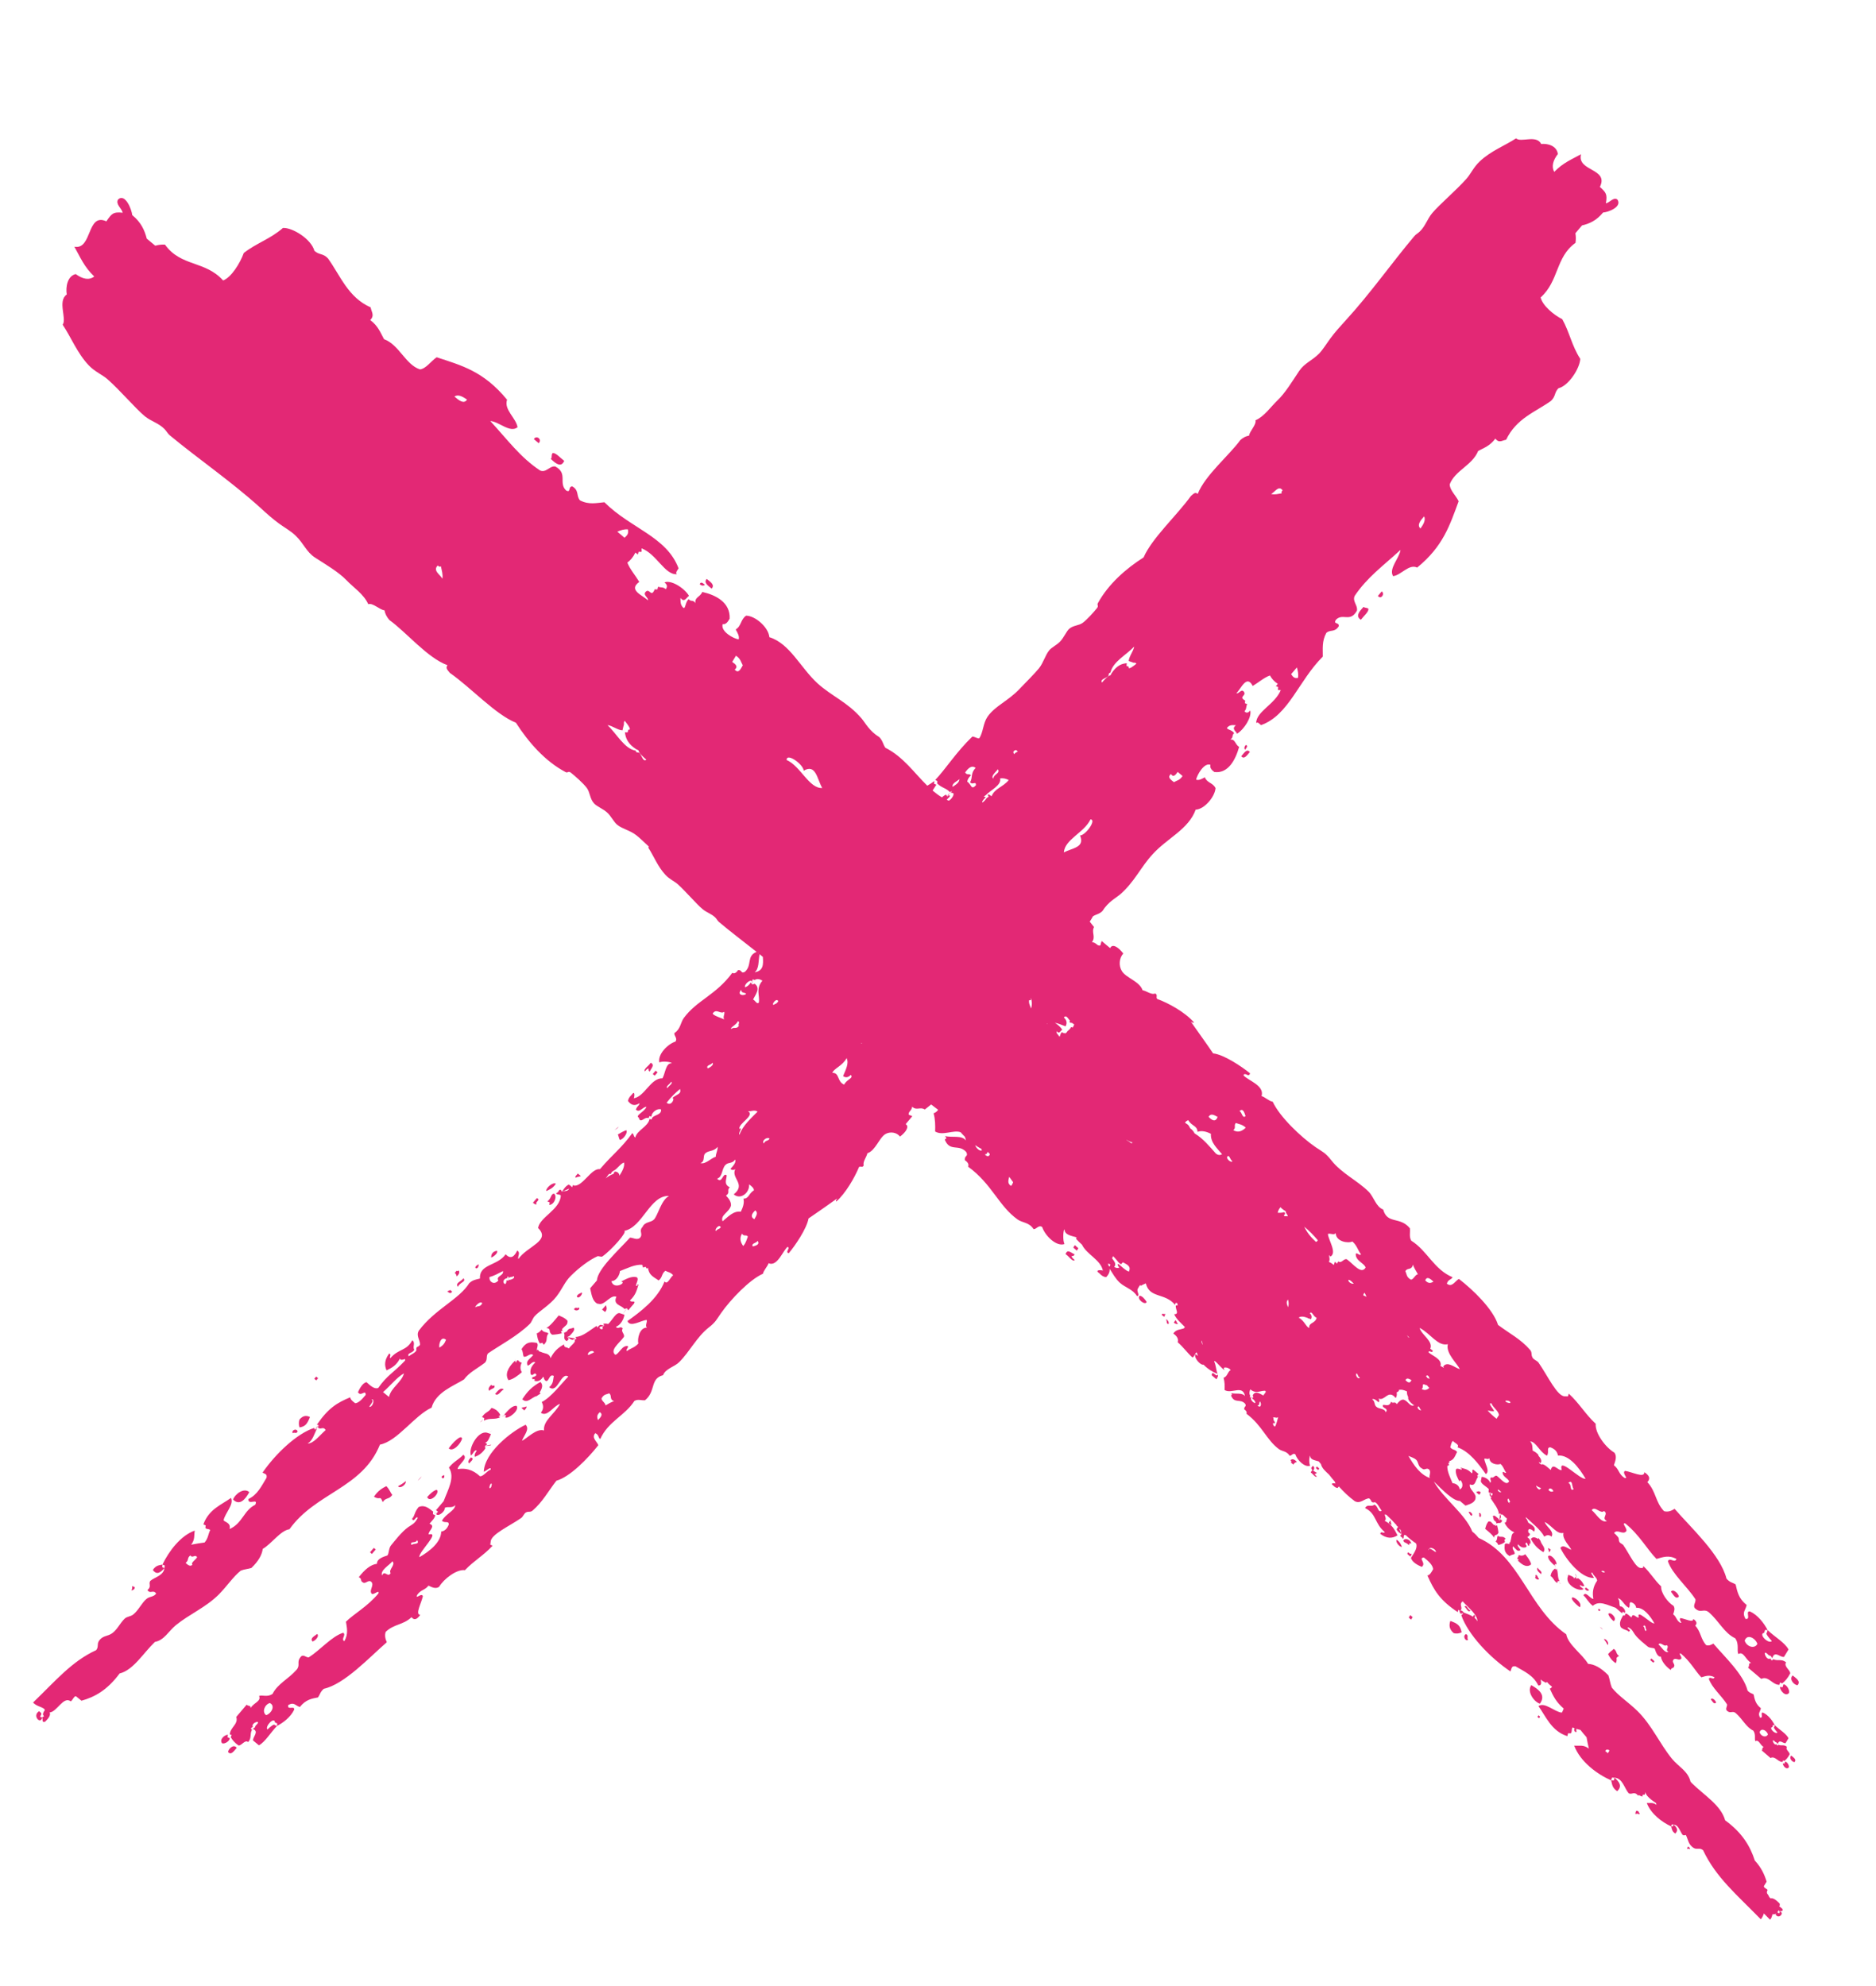 <svg width="17" height="18" viewBox="0 0 17 18" fill="none" xmlns="http://www.w3.org/2000/svg">
<path d="M4.838 3.98C4.853 3.992 4.867 4.004 4.882 4.017C4.916 3.979 4.858 3.942 4.838 3.98Z" fill="#E32875"/>
<path d="M6.449 5.335C6.48 5.3 6.438 5.274 6.404 5.247C6.374 5.281 6.416 5.308 6.449 5.335Z" fill="#E32875"/>
<path d="M5.113 4.177C5.078 4.151 5.038 4.103 5.008 4.106C4.993 4.125 5.006 4.141 4.992 4.16C5.041 4.207 5.086 4.238 5.113 4.177Z" fill="#E32875"/>
<path d="M6.388 5.3C6.37 5.287 6.351 5.267 6.341 5.295C6.36 5.311 6.375 5.31 6.388 5.3Z" fill="#E32875"/>
<path d="M16.245 15.185C16.207 15.221 16.263 15.275 16.289 15.273C16.32 15.238 16.278 15.212 16.245 15.185Z" fill="#E32875"/>
<path d="M15.142 14.426C15.163 14.451 15.185 14.501 15.214 14.47C15.21 14.443 15.161 14.396 15.142 14.426Z" fill="#E32875"/>
<path d="M9.726 11.307C9.737 11.317 9.748 11.326 9.758 11.335C9.763 11.328 9.768 11.32 9.772 11.313C9.761 11.303 9.75 11.294 9.74 11.285C9.735 11.293 9.73 11.3 9.726 11.307Z" fill="#E32875"/>
<path d="M9.713 11.382C9.723 11.386 9.732 11.383 9.738 11.368C9.709 11.359 9.673 11.314 9.656 11.367C9.682 11.38 9.719 11.441 9.739 11.42C9.727 11.408 9.707 11.396 9.713 11.382Z" fill="#E32875"/>
<path d="M10.98 12.464C10.994 12.476 11.009 12.489 11.023 12.501C11.03 12.486 11.044 12.471 11.033 12.458C11.021 12.489 10.987 12.41 10.98 12.464Z" fill="#E32875"/>
<path d="M11.694 13.235C11.701 13.241 11.706 13.248 11.698 13.255C11.706 13.261 11.713 13.268 11.72 13.274C11.729 13.258 11.74 13.254 11.752 13.249C11.729 13.225 11.709 13.218 11.694 13.235Z" fill="#E32875"/>
<path d="M13.876 15.273C13.834 15.333 13.902 15.425 13.954 15.441C14.011 15.364 13.945 15.311 13.876 15.273Z" fill="#E32875"/>
<path d="M13.143 14.691C13.129 14.731 13.133 14.768 13.174 14.802C13.2 14.808 13.224 14.805 13.245 14.794C13.233 14.729 13.204 14.713 13.143 14.691Z" fill="#E32875"/>
<path d="M13.285 14.81C13.249 14.826 13.283 14.884 13.304 14.86C13.288 14.845 13.313 14.824 13.285 14.81Z" fill="#E32875"/>
<path d="M12.766 14.661C12.773 14.667 12.78 14.673 12.787 14.679C12.792 14.671 12.797 14.664 12.801 14.656C12.794 14.651 12.787 14.645 12.78 14.638C12.775 14.646 12.77 14.653 12.766 14.661Z" fill="#E32875"/>
<path d="M14.827 16.412C14.824 16.422 14.814 16.434 14.824 16.443C14.833 16.428 14.849 16.449 14.86 16.439C14.847 16.422 14.85 16.41 14.827 16.412Z" fill="#E32875"/>
<path d="M16.223 15.166C16.221 15.132 16.162 15.104 16.185 15.066C16.142 15.031 16.111 15.058 16.07 15.038L16.055 15.05L16.042 15.031C16.003 15.059 15.961 14.928 16.027 15.001L16.047 15.009L16.06 15.029C16.081 14.955 16.131 15.023 16.166 15.017C16.18 14.995 16.194 14.972 16.207 14.95C16.176 14.888 16.078 14.833 16.018 14.774L16.011 14.799C16.011 14.799 15.987 14.798 16.056 14.873C16.029 14.905 15.929 14.81 15.987 14.798L15.994 14.773L16.018 14.774C15.985 14.71 15.927 14.636 15.858 14.605C15.812 14.597 15.871 14.683 15.817 14.672C15.784 14.611 15.816 14.601 15.828 14.546C15.754 14.489 15.743 14.424 15.728 14.36C15.7 14.342 15.676 14.344 15.645 14.307C15.59 14.09 15.325 13.848 15.175 13.675C15.145 13.694 15.114 13.706 15.079 13.696C14.999 13.612 15.008 13.518 14.928 13.433C14.961 13.398 14.941 13.369 14.901 13.343C14.902 13.4 14.79 13.34 14.726 13.331C14.692 13.35 14.766 13.408 14.72 13.394C14.666 13.359 14.673 13.316 14.625 13.28C14.638 13.241 14.654 13.201 14.63 13.166C14.553 13.122 14.453 12.992 14.46 12.904C14.364 12.815 14.313 12.72 14.216 12.631L14.208 12.656L14.184 12.655C14.113 12.663 14.025 12.468 13.942 12.35C13.929 12.332 13.899 12.324 13.888 12.305C13.871 12.275 13.887 12.26 13.865 12.234C13.78 12.136 13.683 12.089 13.575 12.008C13.531 11.866 13.348 11.689 13.22 11.591C13.185 11.611 13.158 11.672 13.111 11.634C13.124 11.593 13.147 11.603 13.163 11.576C12.993 11.505 12.934 11.335 12.789 11.245C12.767 11.209 12.781 11.169 12.776 11.132C12.686 11.022 12.572 11.099 12.534 10.962C12.469 10.939 12.45 10.848 12.402 10.8C12.297 10.697 12.157 10.634 12.065 10.517C12.009 10.446 11.987 10.441 11.923 10.398C11.789 10.306 11.596 10.122 11.533 9.985C11.502 9.982 11.464 9.943 11.432 9.934C11.463 9.836 11.299 9.789 11.268 9.745C11.283 9.713 11.315 9.771 11.328 9.728C11.251 9.665 11.089 9.557 10.993 9.547C10.928 9.451 10.858 9.355 10.791 9.259C10.8 9.263 10.812 9.276 10.819 9.266C10.739 9.173 10.586 9.09 10.487 9.054C10.47 9.038 10.496 9.018 10.468 9.004C10.435 9.02 10.391 8.981 10.354 8.975C10.326 8.892 10.201 8.863 10.165 8.799C10.137 8.753 10.141 8.683 10.179 8.642C10.132 8.58 10.079 8.551 10.06 8.593C10.035 8.572 10.009 8.551 9.984 8.529C9.968 8.558 9.983 8.581 9.946 8.565C9.927 8.548 9.91 8.539 9.895 8.539C9.932 8.49 9.888 8.45 9.914 8.402C9.901 8.386 9.888 8.37 9.875 8.353C9.885 8.338 9.895 8.322 9.904 8.305C9.932 8.286 9.961 8.286 9.99 8.257C10.043 8.173 10.109 8.141 10.146 8.11C10.281 7.995 10.336 7.859 10.447 7.74C10.578 7.596 10.771 7.516 10.835 7.338C10.912 7.336 11.009 7.223 11.015 7.143C10.99 7.092 10.939 7.098 10.918 7.045C10.892 7.058 10.866 7.076 10.839 7.066C10.848 7.022 10.913 6.908 10.969 6.932C10.962 6.957 10.977 6.978 11.005 6.997C11.13 7.013 11.196 6.886 11.229 6.769C11.191 6.748 11.195 6.697 11.149 6.703C11.181 6.68 11.159 6.667 11.183 6.645C11.167 6.614 11.108 6.611 11.121 6.594C11.147 6.565 11.174 6.573 11.2 6.573C11.157 6.606 11.199 6.625 11.21 6.65C11.277 6.608 11.346 6.496 11.329 6.439C11.312 6.462 11.294 6.465 11.277 6.447C11.299 6.423 11.289 6.404 11.302 6.382L11.281 6.373L11.284 6.35C11.22 6.314 11.294 6.307 11.274 6.273C11.25 6.235 11.228 6.292 11.204 6.283C11.247 6.241 11.297 6.11 11.352 6.217C11.404 6.186 11.456 6.14 11.508 6.122C11.523 6.149 11.544 6.175 11.579 6.198C11.574 6.205 11.568 6.212 11.562 6.219L11.583 6.227L11.58 6.251C11.589 6.258 11.598 6.251 11.606 6.255C11.553 6.384 11.385 6.447 11.383 6.553C11.398 6.539 11.412 6.561 11.427 6.572C11.679 6.483 11.768 6.168 11.987 5.951C11.988 5.881 11.977 5.813 12.019 5.736C12.056 5.703 12.095 5.735 12.132 5.675C12.135 5.636 12.079 5.661 12.105 5.618C12.168 5.552 12.234 5.646 12.296 5.535C12.307 5.487 12.251 5.449 12.277 5.399C12.391 5.23 12.536 5.127 12.691 4.984C12.68 5.062 12.582 5.153 12.624 5.222C12.697 5.213 12.768 5.108 12.842 5.144C13.078 4.952 13.138 4.759 13.218 4.543C13.194 4.492 13.139 4.445 13.137 4.39C13.184 4.264 13.341 4.219 13.395 4.087C13.447 4.059 13.5 4.043 13.551 3.975C13.584 4.021 13.616 3.989 13.648 3.986C13.741 3.792 13.91 3.736 14.054 3.634C14.099 3.592 14.083 3.56 14.122 3.519C14.215 3.497 14.317 3.337 14.32 3.252C14.244 3.136 14.223 3.011 14.157 2.893C14.081 2.855 13.978 2.77 13.961 2.696C14.128 2.546 14.096 2.33 14.277 2.201C14.281 2.171 14.281 2.142 14.276 2.114C14.296 2.09 14.316 2.067 14.336 2.043C14.4 2.028 14.464 2.002 14.527 1.926C14.566 1.925 14.702 1.878 14.657 1.809C14.622 1.782 14.587 1.837 14.552 1.843C14.568 1.758 14.551 1.743 14.498 1.694C14.582 1.524 14.288 1.555 14.327 1.398C14.246 1.443 14.165 1.474 14.084 1.558C14.058 1.51 14.072 1.455 14.117 1.396C14.107 1.32 14.024 1.299 13.966 1.305C13.923 1.218 13.783 1.295 13.738 1.254C13.638 1.32 13.51 1.367 13.409 1.463C13.354 1.514 13.327 1.578 13.288 1.621C13.194 1.727 13.043 1.854 12.978 1.932C12.933 1.986 12.917 2.049 12.866 2.098C12.848 2.116 12.83 2.123 12.815 2.142C12.617 2.376 12.417 2.661 12.195 2.903C12.144 2.959 12.102 3.005 12.058 3.064C12.026 3.107 11.989 3.167 11.955 3.203C11.889 3.27 11.824 3.288 11.773 3.362C11.712 3.453 11.646 3.563 11.576 3.629C11.515 3.687 11.457 3.775 11.377 3.809C11.386 3.851 11.326 3.904 11.318 3.949C11.292 3.952 11.266 3.965 11.24 3.988C11.14 4.126 10.922 4.305 10.853 4.477C10.832 4.454 10.812 4.479 10.792 4.495C10.662 4.675 10.439 4.877 10.363 5.052C10.204 5.153 10.045 5.292 9.949 5.466C9.938 5.486 9.959 5.488 9.941 5.511C9.913 5.546 9.85 5.617 9.811 5.645C9.776 5.671 9.728 5.666 9.689 5.699C9.663 5.722 9.641 5.78 9.604 5.817C9.574 5.847 9.529 5.868 9.508 5.894C9.471 5.939 9.457 6.004 9.415 6.057C9.375 6.106 9.299 6.181 9.242 6.241C9.134 6.356 9.018 6.396 8.948 6.497C8.907 6.558 8.91 6.64 8.873 6.692C8.852 6.693 8.831 6.675 8.811 6.676C8.667 6.814 8.566 6.974 8.475 7.069L8.494 7.079L8.493 7.101C8.536 7.143 8.577 7.143 8.608 7.18L8.626 7.168L8.617 7.187C8.666 7.177 8.63 7.239 8.598 7.257C8.591 7.254 8.585 7.251 8.579 7.248C8.589 7.234 8.622 7.216 8.6 7.207L8.583 7.219L8.574 7.202C8.559 7.208 8.547 7.216 8.536 7.227C8.506 7.209 8.478 7.188 8.451 7.165C8.461 7.148 8.474 7.13 8.485 7.112L8.464 7.103L8.467 7.079C8.446 7.095 8.424 7.108 8.403 7.121C8.285 7.006 8.186 6.859 8.023 6.777C8.001 6.745 7.999 6.711 7.967 6.68C7.878 6.626 7.841 6.551 7.807 6.511C7.68 6.363 7.538 6.311 7.408 6.193C7.253 6.051 7.158 5.833 6.972 5.775C6.964 5.684 6.842 5.58 6.761 5.58C6.71 5.615 6.719 5.674 6.667 5.705C6.682 5.734 6.702 5.763 6.694 5.795C6.648 5.789 6.527 5.723 6.549 5.656C6.574 5.662 6.594 5.641 6.612 5.607C6.619 5.459 6.485 5.392 6.364 5.365C6.345 5.412 6.293 5.412 6.302 5.466C6.277 5.431 6.265 5.458 6.241 5.431C6.21 5.453 6.212 5.522 6.193 5.509C6.162 5.481 6.168 5.449 6.166 5.419C6.203 5.466 6.22 5.415 6.244 5.4C6.197 5.325 6.078 5.253 6.021 5.279C6.046 5.297 6.05 5.318 6.033 5.34C6.007 5.316 5.988 5.329 5.964 5.317L5.957 5.342L5.933 5.341C5.901 5.419 5.889 5.334 5.855 5.36C5.818 5.392 5.878 5.413 5.871 5.441C5.825 5.395 5.688 5.349 5.793 5.274C5.758 5.215 5.708 5.159 5.685 5.099C5.712 5.079 5.737 5.051 5.758 5.008C5.766 5.014 5.773 5.02 5.78 5.026L5.787 5.001L5.812 5.002C5.818 4.991 5.811 4.981 5.814 4.97C5.949 5.02 6.025 5.213 6.133 5.204C6.118 5.189 6.139 5.169 6.149 5.151C6.041 4.863 5.714 4.789 5.477 4.552C5.406 4.558 5.337 4.577 5.256 4.535C5.22 4.494 5.25 4.446 5.186 4.408C5.146 4.408 5.175 4.471 5.13 4.445C5.058 4.377 5.149 4.291 5.032 4.228C4.982 4.219 4.948 4.289 4.894 4.264C4.715 4.146 4.599 3.985 4.443 3.816C4.523 3.821 4.622 3.928 4.69 3.872C4.676 3.787 4.564 3.713 4.595 3.623C4.383 3.364 4.182 3.312 3.957 3.238C3.906 3.272 3.862 3.341 3.806 3.348C3.675 3.306 3.618 3.125 3.48 3.074C3.447 3.015 3.428 2.955 3.355 2.901C3.398 2.858 3.364 2.824 3.359 2.786C3.154 2.695 3.086 2.501 2.972 2.342C2.926 2.293 2.894 2.314 2.849 2.273C2.82 2.166 2.65 2.061 2.564 2.066C2.45 2.166 2.324 2.203 2.209 2.293C2.176 2.385 2.096 2.514 2.022 2.542C1.858 2.36 1.64 2.419 1.495 2.217C1.465 2.215 1.435 2.219 1.407 2.227C1.381 2.205 1.356 2.184 1.33 2.163C1.311 2.089 1.28 2.016 1.198 1.949C1.195 1.904 1.136 1.748 1.07 1.808C1.045 1.852 1.103 1.887 1.112 1.928C1.023 1.918 1.01 1.939 0.964 2.006C0.785 1.924 0.837 2.267 0.674 2.236C0.725 2.327 0.763 2.42 0.854 2.506C0.807 2.542 0.75 2.53 0.686 2.484C0.61 2.502 0.594 2.602 0.605 2.669C0.519 2.729 0.607 2.887 0.568 2.943C0.643 3.055 0.7 3.201 0.804 3.311C0.86 3.37 0.928 3.396 0.974 3.437C1.089 3.538 1.229 3.704 1.313 3.773C1.371 3.82 1.436 3.833 1.49 3.888C1.51 3.908 1.518 3.928 1.538 3.945C1.791 4.155 2.095 4.363 2.357 4.6C2.418 4.656 2.467 4.7 2.531 4.747C2.577 4.78 2.641 4.817 2.679 4.855C2.753 4.926 2.775 5.001 2.854 5.053C2.951 5.116 3.067 5.183 3.14 5.259C3.203 5.325 3.297 5.385 3.337 5.476C3.38 5.462 3.438 5.526 3.485 5.532C3.489 5.563 3.505 5.592 3.529 5.62C3.677 5.725 3.874 5.964 4.055 6.029C4.033 6.055 4.059 6.076 4.077 6.099C4.27 6.234 4.491 6.477 4.675 6.55C4.789 6.728 4.941 6.901 5.126 6.998C5.147 7.009 5.147 6.984 5.173 7.003C5.21 7.032 5.286 7.099 5.318 7.142C5.347 7.182 5.345 7.239 5.382 7.28C5.407 7.31 5.468 7.33 5.508 7.37C5.54 7.402 5.565 7.453 5.593 7.475C5.641 7.514 5.709 7.525 5.766 7.57C5.797 7.594 5.837 7.633 5.879 7.672C5.878 7.676 5.877 7.68 5.875 7.683C5.924 7.758 5.961 7.856 6.031 7.93C6.067 7.969 6.112 7.987 6.143 8.015C6.218 8.083 6.311 8.194 6.367 8.24C6.405 8.272 6.448 8.281 6.484 8.318C6.496 8.331 6.502 8.345 6.515 8.356C6.62 8.445 6.739 8.534 6.856 8.627C6.761 8.667 6.819 8.746 6.75 8.808C6.712 8.828 6.727 8.79 6.689 8.792C6.672 8.817 6.654 8.828 6.636 8.817C6.485 9.021 6.315 9.065 6.196 9.227C6.167 9.267 6.167 9.328 6.111 9.363C6.107 9.389 6.142 9.41 6.121 9.44C6.051 9.462 5.958 9.556 5.975 9.629C6.007 9.614 6.085 9.625 6.088 9.637C6.032 9.631 6.029 9.73 6.003 9.773C5.896 9.77 5.843 9.938 5.743 9.954C5.75 9.94 5.756 9.877 5.725 9.921C5.702 9.943 5.693 9.961 5.691 9.979C5.727 10.027 5.761 10.02 5.796 9.998C5.787 10.031 5.779 10.015 5.762 10.056C5.795 10.091 5.826 10.029 5.858 10.032C5.84 10.078 5.752 10.109 5.789 10.13C5.804 10.19 5.84 10.117 5.877 10.134L5.885 10.115L5.903 10.121C5.905 10.076 5.96 10.043 5.99 10.055C5.998 10.102 5.933 10.105 5.912 10.128L5.903 10.147L5.886 10.141C5.874 10.212 5.771 10.243 5.757 10.31C5.738 10.298 5.747 10.282 5.73 10.27C5.628 10.41 5.552 10.461 5.437 10.596C5.358 10.586 5.282 10.753 5.203 10.746C5.2 10.744 5.197 10.741 5.194 10.739L5.183 10.761C5.176 10.75 5.165 10.742 5.154 10.736C5.127 10.748 5.108 10.777 5.093 10.801L5.157 10.773C5.152 10.788 5.135 10.796 5.116 10.795L5.093 10.801L5.081 10.783C5.06 10.78 5.071 10.8 5.038 10.816C5.053 10.832 5.067 10.82 5.082 10.835C5.076 10.964 4.89 11.031 4.876 11.13C4.996 11.246 4.776 11.295 4.697 11.411C4.688 11.386 4.721 11.355 4.687 11.334C4.661 11.388 4.629 11.417 4.582 11.368C4.507 11.475 4.342 11.454 4.349 11.588C4.317 11.596 4.285 11.599 4.253 11.629C4.157 11.78 3.946 11.861 3.796 12.059C3.767 12.107 3.809 12.145 3.806 12.189C3.784 12.217 3.774 12.197 3.772 12.229C3.783 12.252 3.721 12.278 3.703 12.292C3.687 12.258 3.742 12.266 3.754 12.232C3.736 12.206 3.768 12.171 3.736 12.147C3.683 12.247 3.611 12.222 3.537 12.31C3.524 12.297 3.552 12.278 3.527 12.267C3.484 12.324 3.482 12.374 3.503 12.42C3.552 12.396 3.591 12.376 3.624 12.313C3.635 12.345 3.686 12.296 3.669 12.333C3.569 12.439 3.506 12.466 3.427 12.58C3.392 12.592 3.357 12.559 3.321 12.527C3.286 12.533 3.257 12.588 3.244 12.618C3.27 12.663 3.313 12.588 3.314 12.642C3.282 12.681 3.251 12.715 3.219 12.718C3.196 12.701 3.175 12.684 3.174 12.664C3.056 12.713 2.975 12.761 2.872 12.912L2.889 12.918L2.881 12.937C2.904 12.965 2.927 12.922 2.951 12.961C2.896 13.009 2.842 13.084 2.787 13.083C2.834 13.057 2.849 12.994 2.872 12.947L2.855 12.958L2.846 12.942C2.694 12.991 2.5 13.171 2.379 13.347C2.406 13.361 2.422 13.36 2.415 13.394C2.369 13.469 2.333 13.548 2.251 13.586C2.246 13.648 2.344 13.572 2.313 13.638C2.208 13.689 2.197 13.808 2.08 13.858C2.095 13.802 2.039 13.796 2.026 13.779C2.039 13.713 2.123 13.635 2.093 13.576C2.012 13.636 1.892 13.677 1.843 13.816L1.864 13.825L1.861 13.848C1.876 13.864 1.89 13.853 1.905 13.867C1.885 13.906 1.888 13.94 1.854 13.98C1.814 13.985 1.773 13.992 1.732 14C1.769 13.953 1.757 13.914 1.765 13.872C1.637 13.917 1.531 14.058 1.472 14.18L1.493 14.189L1.49 14.212C1.482 14.282 1.398 14.295 1.361 14.329C1.344 14.357 1.376 14.379 1.336 14.411C1.362 14.451 1.388 14.403 1.415 14.443C1.391 14.476 1.359 14.466 1.328 14.491C1.284 14.527 1.256 14.594 1.207 14.633C1.181 14.653 1.152 14.649 1.129 14.671C1.086 14.713 1.064 14.768 1.017 14.802C0.975 14.833 0.93 14.821 0.896 14.873C0.877 14.903 0.896 14.926 0.871 14.956C0.652 15.056 0.504 15.233 0.3 15.43C0.33 15.469 0.405 15.472 0.406 15.501C0.394 15.514 0.391 15.526 0.389 15.539L0.398 15.555L0.381 15.566C0.394 15.587 0.372 15.611 0.408 15.605C0.439 15.575 0.462 15.545 0.45 15.52C0.514 15.518 0.576 15.368 0.641 15.42C0.659 15.41 0.675 15.36 0.693 15.377C0.708 15.389 0.723 15.402 0.738 15.414C0.854 15.382 0.97 15.321 1.084 15.167C1.208 15.137 1.296 14.985 1.404 14.881C1.488 14.866 1.527 14.784 1.594 14.729C1.717 14.629 1.865 14.569 1.984 14.45C2.062 14.37 2.113 14.29 2.182 14.235C2.214 14.222 2.246 14.221 2.278 14.211C2.343 14.149 2.374 14.091 2.381 14.038C2.462 13.991 2.542 13.871 2.623 13.86C2.861 13.526 3.282 13.491 3.443 13.093C3.601 13.063 3.755 12.829 3.911 12.758C3.949 12.618 4.111 12.561 4.205 12.502C4.25 12.439 4.326 12.403 4.395 12.35C4.421 12.32 4.402 12.296 4.421 12.267C4.526 12.194 4.688 12.11 4.802 11.998C4.818 11.982 4.827 11.949 4.844 11.93C4.889 11.88 4.981 11.83 5.043 11.75C5.096 11.681 5.119 11.616 5.172 11.564C5.248 11.488 5.342 11.418 5.414 11.386C5.423 11.382 5.449 11.394 5.458 11.388C5.539 11.332 5.691 11.161 5.656 11.156C5.825 11.123 5.888 10.832 6.063 10.839C5.991 10.876 5.963 11.014 5.926 11.053C5.896 11.083 5.845 11.07 5.822 11.121C5.785 11.159 5.833 11.184 5.797 11.221C5.768 11.241 5.738 11.217 5.709 11.217C5.601 11.335 5.415 11.503 5.409 11.605C5.389 11.629 5.368 11.653 5.348 11.676C5.36 11.729 5.367 11.791 5.412 11.815L5.425 11.817L5.438 11.819C5.488 11.818 5.536 11.732 5.586 11.753C5.55 11.828 5.635 11.829 5.658 11.864L5.681 11.857L5.693 11.876C5.71 11.855 5.727 11.835 5.745 11.815C5.764 11.78 5.717 11.809 5.709 11.786C5.765 11.733 5.77 11.689 5.786 11.643C5.781 11.639 5.769 11.642 5.777 11.653C5.736 11.667 5.804 11.591 5.767 11.575C5.72 11.565 5.674 11.592 5.628 11.615C5.685 11.622 5.561 11.695 5.54 11.611C5.583 11.612 5.615 11.559 5.618 11.52C5.684 11.495 5.751 11.459 5.818 11.463C5.827 11.47 5.822 11.48 5.827 11.488L5.85 11.481L5.862 11.499C5.865 11.496 5.868 11.493 5.871 11.489C5.882 11.55 5.903 11.563 5.969 11.605C6.007 11.573 5.991 11.549 6.029 11.517C6.053 11.531 6.076 11.529 6.1 11.558C6.074 11.576 6.048 11.65 6.022 11.614C5.959 11.774 5.802 11.89 5.686 11.973C5.71 12.035 5.808 11.967 5.86 11.963C5.868 11.985 5.843 12.012 5.862 12.033C5.796 12.03 5.773 12.136 5.785 12.176C5.75 12.216 5.716 12.218 5.681 12.245C5.666 12.232 5.7 12.213 5.689 12.2C5.636 12.191 5.612 12.27 5.576 12.279C5.523 12.237 5.611 12.174 5.653 12.118C5.665 12.09 5.622 12.07 5.643 12.041C5.622 12.011 5.602 12.054 5.581 12.024C5.624 12.013 5.656 11.948 5.658 11.916L5.641 11.91L5.623 11.904C5.585 11.884 5.548 11.967 5.511 12C5.496 11.996 5.482 11.994 5.467 11.998L5.476 12.014L5.459 12.026C5.474 12.058 5.432 12.05 5.432 12.028L5.476 12.014C5.462 12.011 5.452 12.009 5.441 12.007C5.43 12.013 5.42 12.018 5.415 12.033L5.406 12.017C5.342 12.058 5.279 12.116 5.215 12.117L5.224 12.133L5.207 12.144C5.223 12.165 5.168 12.197 5.155 12.222C5.132 12.205 5.112 12.218 5.111 12.185C5.062 12.21 5.017 12.25 4.99 12.309C4.975 12.261 4.939 12.271 4.902 12.253L4.884 12.247L4.875 12.231C4.872 12.234 4.869 12.238 4.867 12.241C4.859 12.219 4.884 12.192 4.865 12.171C4.819 12.164 4.772 12.153 4.726 12.228C4.74 12.249 4.737 12.273 4.745 12.295C4.774 12.306 4.803 12.257 4.832 12.281C4.794 12.325 4.764 12.332 4.781 12.377C4.804 12.374 4.827 12.331 4.851 12.348C4.808 12.387 4.803 12.42 4.808 12.451C4.826 12.487 4.843 12.424 4.861 12.46C4.854 12.486 4.806 12.472 4.827 12.501L4.844 12.498L4.844 12.515C4.871 12.523 4.897 12.517 4.923 12.477C4.932 12.49 4.927 12.505 4.949 12.517C4.978 12.518 4.977 12.448 5.019 12.471C5.01 12.504 5.019 12.535 4.977 12.573C5.055 12.635 5.082 12.43 5.15 12.476C5.088 12.539 4.995 12.664 4.909 12.707C4.924 12.736 4.93 12.767 4.901 12.804C4.96 12.848 5.017 12.739 5.075 12.724C5.025 12.818 4.92 12.875 4.93 12.965C4.861 12.941 4.772 13.041 4.73 13.058C4.748 13.008 4.803 12.953 4.763 12.913C4.631 12.975 4.39 13.166 4.384 13.339C4.4 13.337 4.457 13.281 4.445 13.321C4.413 13.33 4.382 13.381 4.35 13.38C4.281 13.316 4.214 13.304 4.147 13.315C4.149 13.274 4.248 13.218 4.198 13.185C4.155 13.231 4.111 13.246 4.068 13.301C4.126 13.391 4.059 13.501 4.02 13.606C3.997 13.633 3.974 13.66 3.951 13.687L3.969 13.701L3.952 13.722C3.973 13.751 4.038 13.694 4.03 13.666C4.062 13.65 4.094 13.673 4.126 13.642C4.12 13.695 4.04 13.718 4.005 13.783C4.03 13.809 4.067 13.779 4.067 13.817C4.053 13.851 4.033 13.876 3.998 13.881C3.997 13.979 3.89 14.062 3.8 14.113C3.792 14.065 3.996 13.881 3.885 13.907C3.878 13.876 3.954 13.832 3.892 13.81C3.915 13.783 3.944 13.755 3.943 13.732L3.923 13.723L3.925 13.7C3.888 13.672 3.849 13.634 3.793 13.659C3.752 13.71 3.762 13.734 3.734 13.765C3.752 13.806 3.768 13.735 3.786 13.756C3.756 13.814 3.735 13.815 3.7 13.84C3.639 13.883 3.572 13.972 3.545 14.004C3.521 14.031 3.526 14.079 3.511 14.097C3.506 14.102 3.413 14.118 3.416 14.173C3.36 14.18 3.306 14.223 3.251 14.295C3.283 14.307 3.262 14.328 3.287 14.341C3.313 14.361 3.339 14.311 3.366 14.338C3.393 14.369 3.343 14.411 3.367 14.443C3.383 14.463 3.441 14.4 3.429 14.442C3.329 14.562 3.21 14.624 3.135 14.698C3.144 14.754 3.158 14.81 3.12 14.875C3.087 14.854 3.14 14.819 3.11 14.798C3.005 14.831 2.902 14.955 2.798 15.021C2.772 15.025 2.745 14.982 2.719 15.025C2.688 15.065 2.724 15.094 2.686 15.135C2.614 15.217 2.516 15.26 2.47 15.352C2.421 15.386 2.375 15.358 2.348 15.371C2.368 15.42 2.302 15.43 2.271 15.48C2.268 15.448 2.259 15.471 2.235 15.45C2.204 15.487 2.172 15.524 2.141 15.561C2.162 15.627 2.087 15.654 2.082 15.719L2.099 15.725L2.091 15.744C2.106 15.771 2.127 15.796 2.162 15.82C2.191 15.821 2.22 15.764 2.249 15.789C2.283 15.749 2.262 15.717 2.283 15.679L2.274 15.663L2.291 15.651C2.27 15.612 2.384 15.579 2.317 15.639L2.309 15.657L2.291 15.669C2.351 15.694 2.291 15.739 2.293 15.774C2.31 15.788 2.328 15.803 2.346 15.818C2.401 15.791 2.455 15.698 2.51 15.643L2.489 15.635C2.489 15.635 2.492 15.611 2.423 15.675C2.399 15.646 2.487 15.554 2.492 15.611L2.512 15.62L2.51 15.643C2.566 15.614 2.633 15.563 2.665 15.497C2.675 15.453 2.599 15.505 2.612 15.453C2.666 15.424 2.672 15.456 2.717 15.471C2.772 15.402 2.827 15.395 2.882 15.384C2.9 15.358 2.901 15.335 2.934 15.306C3.122 15.265 3.347 15.021 3.505 14.884C3.492 14.854 3.484 14.823 3.495 14.79C3.573 14.716 3.652 14.73 3.729 14.657C3.756 14.691 3.782 14.673 3.808 14.636C3.759 14.633 3.819 14.529 3.832 14.466C3.818 14.432 3.764 14.501 3.779 14.457C3.813 14.406 3.848 14.415 3.883 14.371C3.915 14.386 3.947 14.403 3.979 14.382C4.022 14.309 4.14 14.22 4.213 14.231C4.297 14.143 4.381 14.099 4.464 14.009L4.443 14L4.446 13.976C4.445 13.907 4.617 13.832 4.723 13.758C4.739 13.747 4.749 13.717 4.766 13.708C4.792 13.694 4.804 13.71 4.827 13.69C4.917 13.612 4.965 13.52 5.042 13.42C5.165 13.386 5.329 13.217 5.422 13.098C5.408 13.062 5.358 13.032 5.394 12.989C5.428 13.004 5.418 13.026 5.439 13.043C5.512 12.881 5.661 12.833 5.749 12.697C5.781 12.678 5.813 12.694 5.845 12.691C5.945 12.61 5.889 12.494 6.008 12.464C6.032 12.403 6.111 12.389 6.155 12.345C6.251 12.249 6.315 12.116 6.422 12.032C6.486 11.982 6.492 11.961 6.534 11.901C6.622 11.776 6.792 11.598 6.914 11.544C6.919 11.515 6.954 11.48 6.965 11.449C7.045 11.485 7.098 11.327 7.138 11.3C7.164 11.316 7.111 11.345 7.147 11.359C7.207 11.288 7.31 11.136 7.327 11.043C7.413 10.985 7.5 10.923 7.586 10.862C7.582 10.872 7.57 10.882 7.578 10.89C7.662 10.817 7.745 10.672 7.784 10.578C7.798 10.563 7.813 10.589 7.827 10.562C7.816 10.529 7.853 10.488 7.86 10.452C7.933 10.43 7.968 10.31 8.024 10.278C8.066 10.254 8.124 10.261 8.156 10.301C8.212 10.259 8.241 10.209 8.207 10.188C8.227 10.165 8.247 10.141 8.267 10.117C8.244 10.101 8.223 10.114 8.24 10.078C8.256 10.061 8.265 10.045 8.266 10.03C8.304 10.069 8.341 10.028 8.38 10.056C8.399 10.041 8.419 10.026 8.438 10.01C8.46 10.027 8.48 10.043 8.501 10.058C8.492 10.072 8.48 10.083 8.46 10.09C8.475 10.144 8.476 10.199 8.474 10.255C8.543 10.297 8.643 10.237 8.705 10.262C8.717 10.276 8.73 10.289 8.743 10.302C8.747 10.312 8.751 10.323 8.753 10.337C8.716 10.285 8.624 10.313 8.564 10.296L8.577 10.316L8.561 10.328C8.608 10.444 8.687 10.364 8.756 10.441C8.778 10.484 8.739 10.469 8.743 10.515C8.77 10.533 8.782 10.552 8.773 10.574C8.991 10.733 9.048 10.929 9.222 11.053C9.264 11.083 9.326 11.077 9.366 11.14C9.393 11.142 9.412 11.098 9.444 11.121C9.471 11.201 9.573 11.301 9.646 11.275C9.63 11.241 9.634 11.16 9.644 11.143C9.645 11.144 9.646 11.144 9.647 11.144C9.649 11.193 9.708 11.2 9.755 11.214C9.753 11.219 9.752 11.225 9.753 11.23C9.77 11.248 9.787 11.265 9.805 11.281C9.847 11.37 9.975 11.418 9.994 11.516C9.979 11.509 9.914 11.508 9.962 11.54C9.985 11.565 10.005 11.574 10.024 11.575C10.05 11.548 10.058 11.523 10.055 11.499C10.084 11.543 10.108 11.589 10.147 11.625C10.196 11.67 10.267 11.685 10.303 11.747C10.337 11.741 10.292 11.702 10.313 11.676C10.319 11.663 10.326 11.653 10.334 11.646C10.335 11.649 10.337 11.651 10.338 11.654C10.353 11.643 10.368 11.64 10.383 11.631C10.417 11.77 10.556 11.714 10.648 11.826L10.653 11.809L10.664 11.809C10.666 11.811 10.668 11.812 10.669 11.814C10.669 11.82 10.67 11.826 10.671 11.832L10.655 11.832C10.649 11.865 10.691 11.912 10.64 11.911C10.663 11.961 10.703 11.991 10.737 12.027C10.735 12.03 10.732 12.034 10.73 12.038C10.697 12.053 10.66 12.045 10.632 12.086C10.667 12.11 10.681 12.136 10.672 12.165C10.725 12.211 10.759 12.262 10.806 12.303C10.825 12.297 10.83 12.258 10.845 12.257C10.848 12.268 10.851 12.279 10.855 12.29C10.849 12.284 10.842 12.278 10.833 12.273C10.814 12.303 10.879 12.377 10.906 12.368C10.906 12.368 10.906 12.367 10.905 12.367C10.943 12.407 10.991 12.436 11.033 12.452C11.019 12.415 11.02 12.377 11.003 12.341L11.006 12.334C11.031 12.349 11.08 12.416 11.098 12.416C11.067 12.383 11.133 12.389 11.152 12.417C11.121 12.436 11.125 12.475 11.088 12.487C11.098 12.524 11.099 12.561 11.097 12.598C11.161 12.638 11.262 12.546 11.282 12.654C11.257 12.619 11.196 12.637 11.157 12.626L11.165 12.639L11.155 12.647C11.186 12.726 11.238 12.672 11.284 12.723C11.298 12.752 11.273 12.742 11.275 12.773C11.293 12.785 11.301 12.798 11.295 12.813C11.439 12.92 11.476 13.051 11.591 13.135C11.62 13.155 11.66 13.151 11.687 13.194C11.705 13.195 11.717 13.165 11.738 13.181C11.756 13.235 11.824 13.302 11.872 13.284C11.86 13.259 11.864 13.197 11.873 13.193C11.871 13.231 11.917 13.234 11.95 13.245C11.957 13.253 11.963 13.261 11.97 13.269C11.979 13.308 12.012 13.335 12.043 13.364C12.06 13.386 12.078 13.408 12.097 13.43C12.099 13.435 12.1 13.441 12.101 13.446C12.092 13.441 12.049 13.441 12.081 13.463C12.096 13.479 12.109 13.485 12.121 13.486C12.126 13.481 12.129 13.476 12.132 13.472C12.175 13.519 12.221 13.565 12.276 13.605C12.327 13.634 12.362 13.581 12.407 13.58C12.437 13.604 12.418 13.617 12.45 13.617C12.473 13.602 12.504 13.672 12.52 13.692C12.486 13.715 12.49 13.649 12.454 13.637C12.429 13.662 12.392 13.627 12.37 13.668C12.475 13.719 12.454 13.807 12.549 13.886C12.537 13.903 12.516 13.871 12.507 13.901C12.567 13.947 12.618 13.945 12.664 13.915C12.636 13.86 12.613 13.816 12.547 13.783C12.578 13.767 12.525 13.711 12.563 13.729C12.602 13.765 12.631 13.796 12.658 13.826C12.657 13.827 12.656 13.828 12.655 13.829L12.665 13.834C12.666 13.836 12.668 13.837 12.669 13.839C12.663 13.845 12.659 13.853 12.656 13.862C12.665 13.882 12.685 13.895 12.702 13.905L12.68 13.857C12.691 13.86 12.697 13.873 12.697 13.887L12.702 13.905L12.69 13.916C12.69 13.933 12.702 13.923 12.714 13.948C12.725 13.935 12.716 13.925 12.725 13.912C12.73 13.912 12.734 13.912 12.738 13.913C12.764 13.938 12.794 13.963 12.833 13.989C12.847 14.029 12.816 14.074 12.786 14.119C12.795 14.16 12.853 14.188 12.884 14.201C12.928 14.166 12.848 14.122 12.903 14.116C12.946 14.15 12.982 14.183 12.987 14.221C12.972 14.25 12.956 14.276 12.935 14.279C12.994 14.413 13.048 14.504 13.21 14.611L13.214 14.59L13.232 14.597C13.23 14.598 13.228 14.599 13.227 14.6L13.214 14.59C13.219 14.597 13.224 14.602 13.229 14.607C13.23 14.61 13.23 14.612 13.227 14.616C13.232 14.62 13.237 14.624 13.242 14.628C13.243 14.625 13.245 14.623 13.247 14.621C13.251 14.623 13.254 14.625 13.258 14.626L13.249 14.619C13.25 14.618 13.251 14.617 13.252 14.617L13.258 14.626L13.242 14.639C13.302 14.813 13.5 15.023 13.688 15.149C13.7 15.116 13.697 15.098 13.733 15.102C13.813 15.149 13.896 15.184 13.94 15.276C13.974 15.277 13.965 15.245 13.961 15.221C13.975 15.235 13.997 15.246 14.011 15.252C14.014 15.249 14.016 15.246 14.018 15.243C14.032 15.261 14.048 15.275 14.065 15.288C14.059 15.296 14.052 15.303 14.044 15.304C14.076 15.376 14.105 15.43 14.17 15.485C14.163 15.5 14.159 15.516 14.152 15.522C14.084 15.514 13.999 15.423 13.941 15.463C14.007 15.553 14.058 15.69 14.203 15.735L14.21 15.709L14.234 15.71C14.25 15.691 14.237 15.675 14.251 15.656C14.258 15.66 14.264 15.662 14.27 15.665C14.256 15.678 14.275 15.709 14.288 15.694C14.28 15.687 14.287 15.677 14.284 15.669C14.296 15.672 14.309 15.675 14.322 15.679C14.339 15.701 14.357 15.723 14.377 15.745C14.383 15.779 14.39 15.813 14.398 15.848C14.347 15.809 14.309 15.826 14.265 15.821C14.32 15.967 14.471 16.079 14.6 16.136L14.607 16.111L14.631 16.112C14.703 16.115 14.722 16.212 14.759 16.253C14.79 16.269 14.809 16.23 14.845 16.275C14.847 16.273 14.848 16.271 14.85 16.269C14.86 16.274 14.87 16.279 14.882 16.283L14.887 16.266L14.903 16.266C14.909 16.258 14.908 16.251 14.909 16.243C14.913 16.254 14.918 16.265 14.927 16.276C14.948 16.302 14.977 16.322 15.007 16.342C15.008 16.348 15.009 16.353 15.011 16.358C14.977 16.332 14.952 16.344 14.923 16.341C14.96 16.439 15.059 16.514 15.144 16.553L15.149 16.536L15.165 16.536C15.173 16.537 15.18 16.539 15.187 16.543C15.19 16.545 15.192 16.547 15.195 16.548C15.219 16.569 15.231 16.611 15.249 16.631C15.26 16.637 15.268 16.632 15.277 16.631C15.298 16.672 15.298 16.717 15.347 16.748C15.378 16.767 15.4 16.742 15.433 16.769C15.55 17.017 15.741 17.174 15.956 17.395C15.969 17.382 15.977 17.362 15.984 17.342C16.002 17.36 16.021 17.379 16.04 17.399C16.052 17.387 16.058 17.367 16.062 17.349C16.075 17.352 16.086 17.349 16.096 17.342C16.094 17.345 16.092 17.348 16.09 17.352C16.122 17.401 16.174 17.329 16.128 17.326L16.124 17.341L16.111 17.335C16.109 17.334 16.107 17.333 16.105 17.334C16.11 17.328 16.113 17.322 16.115 17.317L16.119 17.313L16.128 17.326C16.141 17.314 16.158 17.33 16.153 17.302C16.142 17.292 16.132 17.282 16.122 17.277C16.128 17.274 16.13 17.268 16.127 17.252C16.096 17.221 16.068 17.199 16.045 17.206C16.041 17.202 16.037 17.198 16.033 17.194C16.029 17.183 16.022 17.172 16.013 17.16C16.01 17.151 16.011 17.14 16.018 17.13C16.01 17.117 15.975 17.107 15.986 17.091C15.994 17.079 16.001 17.066 16.009 17.054C15.989 16.988 15.959 16.924 15.902 16.863C15.861 16.736 15.79 16.612 15.633 16.498C15.594 16.359 15.442 16.271 15.329 16.159C15.326 16.155 15.322 16.151 15.319 16.147C15.296 16.051 15.211 16.013 15.151 15.94C15.04 15.804 14.969 15.636 14.839 15.508C14.752 15.423 14.666 15.371 14.606 15.295C14.591 15.259 14.588 15.221 14.575 15.184C14.507 15.114 14.446 15.083 14.391 15.08C14.338 14.99 14.21 14.907 14.193 14.812C13.849 14.574 13.776 14.108 13.4 13.939C13.383 13.919 13.365 13.899 13.344 13.883C13.343 13.883 13.343 13.882 13.342 13.882C13.281 13.724 13.079 13.582 12.993 13.427C13.072 13.505 13.17 13.605 13.229 13.603C13.246 13.617 13.263 13.632 13.28 13.646C13.315 13.633 13.356 13.624 13.37 13.587L13.371 13.576L13.372 13.566C13.369 13.527 13.309 13.494 13.32 13.453C13.373 13.477 13.37 13.409 13.392 13.389L13.387 13.371L13.399 13.36C13.384 13.348 13.37 13.336 13.355 13.323C13.331 13.31 13.352 13.345 13.337 13.353C13.299 13.312 13.269 13.312 13.237 13.302C13.235 13.306 13.238 13.316 13.245 13.308C13.256 13.34 13.202 13.291 13.193 13.321C13.188 13.359 13.208 13.394 13.226 13.429C13.228 13.383 13.283 13.476 13.227 13.499C13.226 13.464 13.189 13.443 13.163 13.443C13.142 13.392 13.115 13.341 13.115 13.288C13.119 13.281 13.126 13.284 13.131 13.279L13.125 13.261L13.137 13.251C13.135 13.248 13.133 13.246 13.13 13.244C13.171 13.232 13.178 13.214 13.204 13.159C13.18 13.131 13.165 13.146 13.142 13.117C13.15 13.098 13.147 13.08 13.166 13.059C13.179 13.078 13.23 13.093 13.207 13.117C13.318 13.156 13.403 13.273 13.464 13.36C13.505 13.336 13.455 13.263 13.45 13.222C13.464 13.214 13.484 13.232 13.497 13.216C13.498 13.269 13.571 13.28 13.597 13.268C13.625 13.292 13.628 13.32 13.648 13.346C13.64 13.358 13.625 13.333 13.617 13.342C13.613 13.385 13.668 13.398 13.675 13.426C13.65 13.471 13.603 13.405 13.564 13.376C13.544 13.368 13.533 13.403 13.512 13.389C13.493 13.408 13.523 13.42 13.504 13.439C13.494 13.405 13.449 13.385 13.427 13.385L13.424 13.399L13.421 13.414C13.409 13.445 13.467 13.469 13.491 13.496C13.489 13.508 13.488 13.52 13.492 13.531L13.502 13.523L13.511 13.536C13.532 13.522 13.528 13.555 13.513 13.557L13.502 13.523C13.501 13.534 13.499 13.542 13.499 13.551C13.503 13.559 13.507 13.567 13.517 13.57L13.507 13.578C13.537 13.626 13.579 13.672 13.583 13.723L13.593 13.715L13.602 13.728C13.615 13.714 13.639 13.755 13.657 13.763C13.646 13.783 13.656 13.798 13.634 13.801C13.652 13.838 13.681 13.871 13.723 13.888C13.691 13.903 13.7 13.932 13.689 13.962L13.686 13.976L13.675 13.985C13.678 13.987 13.68 13.989 13.683 13.991C13.668 13.998 13.649 13.98 13.636 13.996C13.633 14.034 13.627 14.072 13.68 14.103C13.694 14.091 13.71 14.091 13.725 14.084C13.731 14.06 13.696 14.04 13.711 14.015C13.742 14.043 13.748 14.066 13.778 14.05C13.775 14.031 13.745 14.016 13.756 13.996C13.784 14.028 13.806 14.029 13.827 14.023C13.85 14.007 13.807 13.998 13.831 13.981C13.848 13.985 13.841 14.024 13.859 14.005L13.857 13.992L13.868 13.991C13.872 13.97 13.867 13.95 13.841 13.933C13.842 13.931 13.843 13.929 13.844 13.928C13.851 13.923 13.859 13.922 13.864 13.907C13.864 13.899 13.858 13.894 13.85 13.89C13.849 13.875 13.844 13.869 13.857 13.858C13.87 13.859 13.884 13.863 13.901 13.882C13.925 13.841 13.88 13.822 13.849 13.8C13.843 13.786 13.839 13.771 13.826 13.757C13.826 13.755 13.827 13.753 13.828 13.751C13.873 13.796 13.961 13.862 13.994 13.927C14.014 13.913 14.034 13.906 14.06 13.927C14.087 13.877 14.011 13.839 13.998 13.794C14.064 13.827 14.107 13.908 14.168 13.893C14.154 13.95 14.226 14.013 14.239 14.046C14.205 14.035 14.165 13.994 14.14 14.029C14.188 14.13 14.328 14.308 14.444 14.301C14.442 14.289 14.402 14.247 14.43 14.254C14.437 14.279 14.473 14.3 14.473 14.326C14.433 14.384 14.429 14.438 14.439 14.491C14.411 14.492 14.369 14.417 14.349 14.459C14.382 14.49 14.394 14.524 14.434 14.554C14.491 14.502 14.568 14.548 14.641 14.572C14.66 14.588 14.679 14.605 14.698 14.621L14.707 14.606L14.722 14.619C14.741 14.6 14.7 14.552 14.681 14.56C14.669 14.536 14.683 14.509 14.66 14.486C14.696 14.487 14.715 14.549 14.761 14.572C14.777 14.551 14.756 14.523 14.781 14.521C14.805 14.53 14.822 14.544 14.827 14.572C14.893 14.566 14.954 14.645 14.992 14.713C14.961 14.722 14.827 14.573 14.85 14.66C14.829 14.667 14.796 14.609 14.784 14.66C14.765 14.644 14.745 14.622 14.729 14.625L14.724 14.642L14.708 14.641C14.692 14.672 14.668 14.706 14.687 14.748C14.723 14.778 14.739 14.768 14.761 14.789C14.788 14.771 14.739 14.763 14.753 14.748C14.793 14.768 14.794 14.784 14.813 14.811C14.845 14.856 14.908 14.903 14.931 14.923C14.95 14.939 14.982 14.932 14.995 14.943C14.998 14.947 15.014 15.02 15.05 15.014C15.058 15.057 15.089 15.098 15.14 15.136C15.147 15.11 15.162 15.125 15.17 15.105C15.182 15.082 15.147 15.066 15.164 15.043C15.183 15.019 15.214 15.056 15.234 15.034C15.248 15.021 15.203 14.979 15.231 14.986C15.317 15.057 15.364 15.147 15.417 15.202C15.455 15.191 15.492 15.176 15.537 15.202C15.524 15.23 15.498 15.19 15.485 15.215C15.512 15.296 15.601 15.369 15.65 15.447C15.654 15.468 15.627 15.492 15.656 15.51C15.684 15.531 15.703 15.501 15.732 15.529C15.791 15.581 15.824 15.655 15.888 15.685C15.914 15.722 15.896 15.76 15.907 15.781C15.938 15.762 15.948 15.814 15.983 15.835C15.962 15.84 15.978 15.845 15.965 15.865C15.991 15.888 16.018 15.91 16.044 15.933C16.087 15.912 16.109 15.969 16.153 15.969L16.156 15.955L16.169 15.96C16.187 15.947 16.203 15.928 16.218 15.899C16.216 15.876 16.177 15.857 16.193 15.832C16.164 15.808 16.143 15.826 16.117 15.813L16.106 15.821L16.098 15.808C16.073 15.827 16.044 15.739 16.088 15.788L16.101 15.794L16.11 15.807C16.124 15.757 16.157 15.803 16.18 15.799C16.189 15.784 16.198 15.768 16.207 15.754C16.187 15.712 16.122 15.675 16.082 15.635L16.078 15.652C16.078 15.652 16.062 15.652 16.107 15.702C16.089 15.723 16.023 15.659 16.062 15.652L16.066 15.635L16.082 15.635C16.06 15.592 16.023 15.543 15.976 15.522C15.947 15.516 15.985 15.574 15.949 15.567C15.928 15.526 15.949 15.519 15.957 15.482C15.908 15.444 15.9 15.4 15.891 15.357C15.872 15.345 15.857 15.346 15.836 15.322C15.8 15.175 15.625 15.013 15.526 14.896C15.506 14.909 15.486 14.917 15.462 14.911C15.409 14.854 15.415 14.79 15.362 14.734C15.384 14.71 15.371 14.691 15.344 14.673C15.345 14.711 15.271 14.671 15.229 14.665C15.206 14.678 15.255 14.717 15.225 14.707C15.189 14.684 15.194 14.655 15.162 14.631C15.171 14.604 15.181 14.578 15.165 14.554C15.114 14.524 15.049 14.437 15.053 14.378C14.99 14.318 14.956 14.254 14.892 14.194L14.887 14.211L14.871 14.211C14.824 14.216 14.766 14.085 14.711 14.005C14.703 13.993 14.682 13.988 14.675 13.975C14.665 13.955 14.675 13.945 14.66 13.928C14.649 13.915 14.639 13.904 14.627 13.894C14.628 13.893 14.628 13.893 14.628 13.892C14.657 13.857 14.704 13.912 14.735 13.88C14.755 13.859 14.686 13.797 14.729 13.808C14.859 13.914 14.93 14.048 15.011 14.129C15.068 14.113 15.124 14.091 15.192 14.13C15.173 14.171 15.134 14.111 15.114 14.149C15.155 14.269 15.289 14.378 15.364 14.495C15.37 14.525 15.328 14.561 15.373 14.587C15.416 14.619 15.443 14.575 15.488 14.615C15.577 14.693 15.627 14.803 15.724 14.848C15.763 14.902 15.736 14.96 15.753 14.991C15.8 14.963 15.815 15.039 15.868 15.071C15.836 15.078 15.861 15.086 15.841 15.115C15.881 15.149 15.921 15.182 15.96 15.216C16.026 15.185 16.059 15.271 16.125 15.27L16.13 15.249L16.15 15.257C16.176 15.237 16.201 15.209 16.223 15.166ZM12.905 4.68C12.921 4.712 12.901 4.75 12.872 4.79C12.839 4.76 12.869 4.72 12.905 4.68ZM11.752 6.049C11.761 6.08 11.768 6.111 11.762 6.144C11.728 6.15 11.717 6.135 11.7 6.11C11.718 6.09 11.735 6.069 11.752 6.049ZM11.623 4.444C11.612 4.454 11.61 4.463 11.615 4.471C11.583 4.476 11.551 4.486 11.519 4.477C11.553 4.46 11.587 4.395 11.623 4.444ZM10.611 7.015C10.632 7.049 10.652 7.025 10.672 6.996C10.687 7.008 10.701 7.021 10.716 7.033C10.691 7.073 10.664 7.073 10.638 7.089C10.611 7.067 10.575 7.046 10.611 7.015ZM10.046 6.115L10.05 6.102L10.063 6.095C10.086 5.996 10.203 5.939 10.278 5.86C10.271 5.902 10.231 5.949 10.228 5.991L10.245 5.997L10.263 6.003C10.275 6.011 10.286 6 10.298 6.015C10.28 6.03 10.219 6.08 10.229 6.043L10.208 6.035L10.211 6.011C10.164 6.014 10.118 6.033 10.072 6.103L10.063 6.121C10.063 6.121 10.046 6.115 9.986 6.186C9.961 6.15 10.053 6.144 10.046 6.115ZM4.009 5.245C3.988 5.206 3.919 5.172 3.967 5.125C3.978 5.138 3.988 5.139 3.995 5.132C4.003 5.17 4.015 5.206 4.009 5.245ZM4.118 3.594C4.15 3.572 4.19 3.592 4.232 3.622C4.204 3.664 4.162 3.632 4.118 3.594ZM5.69 4.798C5.698 4.837 5.684 4.852 5.659 4.874C5.638 4.855 5.616 4.837 5.594 4.819C5.625 4.805 5.656 4.795 5.69 4.798ZM5.781 6.821L5.767 6.817L5.759 6.803C5.657 6.785 5.59 6.652 5.505 6.572C5.548 6.576 5.599 6.619 5.641 6.619L5.646 6.597L5.651 6.576C5.659 6.561 5.647 6.549 5.661 6.533C5.677 6.553 5.733 6.621 5.694 6.613L5.687 6.638L5.663 6.637C5.669 6.692 5.692 6.744 5.766 6.791L5.786 6.8C5.786 6.8 5.781 6.821 5.857 6.885C5.822 6.917 5.81 6.81 5.781 6.821ZM1.744 14.181C1.724 14.202 1.703 14.184 1.682 14.165C1.715 14.139 1.692 14.122 1.725 14.097C1.746 14.127 1.766 14.083 1.786 14.113C1.776 14.136 1.725 14.164 1.744 14.181ZM3.36 12.748C3.316 12.768 3.404 12.696 3.367 12.686C3.39 12.669 3.39 12.728 3.36 12.748ZM3.525 12.661C3.507 12.646 3.489 12.632 3.471 12.617C3.535 12.562 3.598 12.481 3.661 12.447C3.639 12.529 3.544 12.575 3.525 12.661ZM3.982 12.214C3.974 12.188 3.994 12.103 4.042 12.143C4.027 12.179 4.016 12.193 3.982 12.214ZM4.309 11.848C4.296 11.847 4.354 11.782 4.37 11.812C4.35 11.85 4.329 11.832 4.309 11.848ZM4.516 11.605C4.478 11.652 4.429 11.616 4.436 11.574C4.477 11.564 4.518 11.54 4.558 11.52C4.567 11.563 4.491 11.565 4.516 11.605ZM4.612 11.599L4.603 11.609L4.594 11.602C4.584 11.615 4.594 11.625 4.577 11.639C4.546 11.621 4.567 11.588 4.594 11.585L4.603 11.566L4.612 11.582C4.626 11.569 4.641 11.577 4.655 11.566C4.674 11.586 4.622 11.603 4.612 11.599ZM5.613 10.656C5.613 10.633 5.592 10.616 5.569 10.619L5.558 10.641C5.558 10.641 5.536 10.642 5.487 10.681C5.503 10.666 5.518 10.626 5.534 10.642L5.543 10.623L5.56 10.611C5.592 10.597 5.623 10.545 5.655 10.536C5.662 10.572 5.64 10.614 5.613 10.656ZM2.412 15.545C2.372 15.518 2.397 15.449 2.445 15.435C2.499 15.46 2.457 15.532 2.412 15.545ZM3.54 14.258C3.514 14.302 3.487 14.226 3.461 14.279C3.447 14.229 3.52 14.193 3.556 14.151C3.589 14.181 3.517 14.227 3.54 14.258ZM3.728 14.002C3.712 13.962 3.768 13.992 3.78 13.958C3.806 14.001 3.752 13.985 3.728 14.002ZM4.439 13.488C4.426 13.49 4.448 13.428 4.456 13.451C4.457 13.454 4.453 13.486 4.439 13.488ZM5.331 12.282C5.315 12.258 5.37 12.227 5.383 12.256C5.366 12.267 5.349 12.271 5.331 12.282ZM5.461 12.166C5.536 12.099 5.461 12.11 5.461 12.166ZM5.419 12.871C5.411 12.849 5.404 12.827 5.435 12.799C5.467 12.817 5.445 12.844 5.419 12.871ZM5.487 12.738C5.488 12.715 5.45 12.697 5.451 12.674C5.474 12.633 5.497 12.639 5.52 12.628C5.549 12.65 5.518 12.681 5.565 12.7C5.539 12.705 5.513 12.724 5.487 12.738ZM6.082 9.804C6.103 9.819 6.056 9.843 6.048 9.862C6.027 9.848 6.075 9.823 6.082 9.804ZM6.093 9.951C6.12 9.953 6.082 10.032 6.041 9.994C6.081 9.942 6.122 9.903 6.162 9.87C6.177 9.917 6.135 9.915 6.093 9.951ZM13.605 13.525C13.567 13.528 13.556 13.47 13.605 13.525ZM14.889 14.739C14.917 14.716 14.908 14.76 14.921 14.777C14.895 14.793 14.912 14.747 14.889 14.739ZM16.021 15.719C16.004 15.753 15.957 15.737 15.945 15.7C15.96 15.655 16.01 15.684 16.021 15.719ZM15.102 14.91C15.133 14.927 15.083 14.954 15.12 14.971C15.087 14.986 15.059 14.93 15.029 14.904C15.048 14.876 15.082 14.93 15.102 14.91ZM14.535 13.695C14.581 13.721 14.506 13.76 14.562 13.785C14.511 13.807 14.469 13.725 14.424 13.687C14.452 13.644 14.504 13.725 14.535 13.695ZM14.241 13.5C14.23 13.489 14.238 13.449 14.212 13.44C14.254 13.406 14.241 13.471 14.26 13.497C14.251 13.503 14.245 13.503 14.242 13.5C14.241 13.5 14.241 13.5 14.241 13.5ZM14.018 13.193C14.042 13.161 14.01 13.12 14.048 13.117C14.084 13.13 14.111 13.151 14.118 13.192C14.218 13.183 14.31 13.302 14.368 13.402C14.32 13.416 14.118 13.194 14.152 13.323C14.122 13.334 14.071 13.248 14.053 13.323C14.024 13.299 13.993 13.267 13.97 13.271L13.969 13.275C13.962 13.271 13.956 13.266 13.95 13.262C13.947 13.258 13.945 13.253 13.944 13.249L13.959 13.261C13.976 13.245 13.962 13.215 13.941 13.194C13.941 13.192 13.941 13.189 13.941 13.186C13.924 13.166 13.906 13.155 13.889 13.148C13.885 13.12 13.891 13.09 13.866 13.064C13.92 13.066 13.949 13.158 14.018 13.193ZM13.647 12.694C13.651 12.693 13.684 12.694 13.687 12.711C13.69 12.725 13.625 12.705 13.647 12.694ZM13.516 12.72C13.527 12.756 13.582 12.788 13.583 12.826C13.575 12.837 13.568 12.848 13.562 12.859C13.533 12.836 13.505 12.812 13.48 12.783C13.5 12.788 13.52 12.791 13.539 12.79C13.536 12.771 13.474 12.709 13.516 12.72ZM12.99 11.616C12.968 11.628 12.945 11.638 12.915 11.604C12.931 11.565 12.96 11.588 12.99 11.616ZM13.12 12.183C13.099 12.267 13.209 12.361 13.228 12.409C13.177 12.393 13.116 12.333 13.078 12.385C13.08 12.389 13.082 12.393 13.085 12.398C13.074 12.391 13.063 12.384 13.053 12.381C13.074 12.315 12.965 12.283 12.944 12.254C12.954 12.232 12.976 12.271 12.984 12.242C12.977 12.236 12.97 12.23 12.961 12.224C12.989 12.154 12.882 12.1 12.864 12.035C12.963 12.085 13.028 12.204 13.12 12.183ZM12.816 12.736C12.778 12.757 12.76 12.694 12.716 12.685C12.694 12.685 12.676 12.703 12.658 12.726C12.636 12.695 12.626 12.727 12.606 12.704C12.589 12.752 12.559 12.731 12.533 12.733C12.516 12.765 12.588 12.759 12.558 12.8C12.544 12.76 12.496 12.774 12.47 12.748C12.45 12.727 12.463 12.702 12.434 12.682C12.45 12.673 12.471 12.69 12.493 12.71C12.501 12.698 12.499 12.686 12.492 12.675C12.55 12.703 12.579 12.586 12.648 12.671C12.658 12.654 12.66 12.636 12.656 12.62C12.663 12.617 12.67 12.612 12.677 12.606C12.677 12.603 12.675 12.601 12.675 12.598C12.698 12.591 12.723 12.598 12.75 12.611C12.748 12.63 12.753 12.647 12.761 12.662C12.755 12.69 12.784 12.713 12.812 12.736C12.813 12.735 12.813 12.734 12.814 12.733C12.814 12.734 12.815 12.735 12.816 12.736ZM9.705 9.309C9.696 9.334 9.673 9.339 9.666 9.357C9.661 9.36 9.657 9.363 9.653 9.366C9.643 9.36 9.635 9.367 9.624 9.354C9.611 9.363 9.607 9.384 9.602 9.397C9.594 9.387 9.585 9.375 9.575 9.362C9.575 9.356 9.575 9.351 9.574 9.345C9.598 9.377 9.61 9.343 9.626 9.332C9.611 9.309 9.586 9.286 9.559 9.27C9.59 9.275 9.623 9.29 9.656 9.302C9.672 9.273 9.667 9.246 9.64 9.221C9.663 9.197 9.674 9.226 9.697 9.253C9.694 9.254 9.692 9.257 9.69 9.262C9.699 9.27 9.706 9.272 9.713 9.27C9.719 9.275 9.726 9.28 9.734 9.284C9.731 9.296 9.726 9.305 9.72 9.313C9.715 9.312 9.71 9.31 9.705 9.309ZM9.488 9.28C9.49 9.279 9.491 9.278 9.493 9.277C9.492 9.279 9.492 9.28 9.492 9.282C9.491 9.281 9.489 9.28 9.488 9.28ZM9.343 9.14C9.335 9.116 9.32 9.091 9.326 9.065L9.34 9.065C9.345 9.058 9.34 9.051 9.342 9.044C9.342 9.044 9.342 9.044 9.342 9.044C9.352 9.075 9.354 9.107 9.343 9.14ZM7.802 9.456C7.805 9.455 7.808 9.454 7.811 9.453C7.811 9.454 7.812 9.454 7.812 9.454C7.81 9.455 7.808 9.457 7.806 9.458C7.805 9.457 7.803 9.457 7.802 9.456ZM10.263 10.355C10.261 10.36 10.256 10.361 10.249 10.36C10.236 10.349 10.223 10.34 10.209 10.334C10.209 10.333 10.21 10.332 10.21 10.332C10.227 10.342 10.245 10.35 10.263 10.355ZM12.366 11.717C12.373 11.729 12.378 11.741 12.383 11.753C12.374 11.749 12.364 11.744 12.355 11.741C12.354 11.731 12.357 11.723 12.366 11.717ZM12.934 12.489C12.931 12.482 12.927 12.475 12.921 12.473C12.941 12.453 12.95 12.48 12.955 12.498C12.948 12.494 12.941 12.491 12.934 12.489ZM12.736 12.508C12.749 12.483 12.77 12.498 12.79 12.508C12.778 12.541 12.758 12.532 12.736 12.508ZM12.292 12.447C12.311 12.459 12.299 12.474 12.323 12.485C12.311 12.507 12.278 12.468 12.292 12.447ZM12.763 12.121C12.758 12.114 12.754 12.107 12.749 12.101C12.757 12.108 12.764 12.115 12.771 12.122C12.768 12.122 12.765 12.121 12.763 12.121ZM12.268 11.635C12.211 11.64 12.194 11.553 12.268 11.635ZM11.864 12.035C11.838 12.031 11.818 11.966 11.768 11.942C11.792 11.926 11.821 11.934 11.85 11.945C11.852 11.947 11.855 11.949 11.858 11.951C11.859 11.95 11.859 11.95 11.86 11.949C11.867 11.952 11.873 11.954 11.879 11.957C11.89 11.937 11.886 11.919 11.869 11.902C11.89 11.879 11.896 11.928 11.931 11.944C11.917 11.998 11.859 11.984 11.864 12.035ZM11.672 11.848C11.665 11.826 11.65 11.804 11.671 11.778C11.679 11.801 11.68 11.824 11.672 11.848ZM10.891 12.173C10.888 12.165 10.888 12.157 10.891 12.149C10.893 12.156 10.895 12.164 10.895 12.173L10.9 12.188C10.898 12.186 10.896 12.184 10.895 12.182L10.891 12.173ZM12.854 12.746C12.867 12.756 12.863 12.768 12.878 12.778C12.872 12.793 12.829 12.757 12.854 12.746ZM12.899 12.545C12.91 12.55 12.921 12.552 12.932 12.556C12.938 12.564 12.945 12.572 12.952 12.579C12.932 12.597 12.91 12.605 12.883 12.589C12.902 12.573 12.885 12.56 12.899 12.545ZM12.805 11.461C12.812 11.491 12.833 11.52 12.849 11.549C12.825 11.551 12.81 11.596 12.786 11.598C12.743 11.575 12.748 11.547 12.735 11.521C12.755 11.485 12.789 11.518 12.805 11.461ZM12.104 11.176C12.106 11.254 12.216 11.271 12.255 11.252C12.298 11.289 12.303 11.33 12.333 11.368C12.321 11.387 12.299 11.349 12.286 11.363C12.281 11.427 12.363 11.447 12.375 11.488C12.336 11.555 12.265 11.457 12.206 11.414C12.176 11.402 12.159 11.454 12.128 11.433C12.12 11.441 12.117 11.448 12.118 11.454C12.111 11.448 12.104 11.442 12.097 11.436C12.089 11.45 12.092 11.462 12.085 11.464C12.072 11.452 12.057 11.443 12.042 11.437C12.055 11.414 12.044 11.395 12.044 11.374C12.048 11.379 12.052 11.384 12.056 11.389C12.117 11.354 12.041 11.246 12.033 11.184C12.055 11.173 12.085 11.199 12.104 11.176ZM11.942 11.241C11.936 11.248 11.931 11.259 11.923 11.254C11.875 11.21 11.841 11.165 11.819 11.118C11.864 11.154 11.905 11.197 11.942 11.241ZM11.656 10.982C11.637 10.98 11.675 11.014 11.669 11.025C11.658 11.018 11.649 11.027 11.638 11.021C11.625 11.006 11.661 11.01 11.637 10.986C11.618 10.992 11.598 10.993 11.578 10.991C11.582 10.975 11.588 10.959 11.604 10.941C11.614 10.956 11.638 10.969 11.656 10.982ZM11.287 10.116C11.257 10.141 11.256 10.08 11.232 10.07C11.265 10.038 11.278 10.089 11.287 10.116ZM11.199 10.178C11.229 10.189 11.256 10.19 11.289 10.22C11.256 10.252 11.22 10.269 11.176 10.243C11.204 10.219 11.178 10.201 11.199 10.178ZM11.131 10.476C11.151 10.491 11.146 10.509 11.168 10.524C11.159 10.546 11.094 10.492 11.131 10.476ZM11.034 10.123C11.016 10.171 10.986 10.158 10.952 10.122C10.972 10.086 11.004 10.107 11.034 10.123ZM10.768 10.153C10.801 10.209 10.848 10.199 10.852 10.258C10.889 10.245 10.93 10.254 10.973 10.276C10.968 10.356 11.032 10.409 11.074 10.461C11.053 10.473 11.036 10.468 11.019 10.456C10.961 10.391 10.904 10.32 10.825 10.272C10.816 10.253 10.802 10.237 10.785 10.226C10.78 10.215 10.775 10.204 10.764 10.193C10.755 10.187 10.746 10.181 10.738 10.175C10.747 10.163 10.757 10.155 10.768 10.153ZM9.882 7.426C9.94 7.43 9.836 7.572 9.787 7.572C9.834 7.684 9.713 7.685 9.641 7.726C9.646 7.609 9.825 7.547 9.882 7.426ZM9.207 6.797C9.213 6.802 9.219 6.807 9.224 6.812C9.213 6.816 9.201 6.821 9.19 6.835C9.176 6.814 9.184 6.804 9.207 6.797ZM9.043 6.972C9.066 7.012 9.006 7.012 9.001 7.057C8.976 7.035 9.02 7.001 9.043 6.972ZM8.915 7.219L8.933 7.207C8.971 7.165 9.079 7.116 9.062 7.056C9.088 7.05 9.114 7.056 9.141 7.07C9.085 7.137 9.017 7.142 8.985 7.217C8.974 7.21 8.962 7.194 8.95 7.205L8.959 7.221L8.942 7.232C8.899 7.295 8.878 7.277 8.933 7.225L8.915 7.219ZM8.841 6.96C8.793 7.008 8.817 7.045 8.791 7.09C8.814 7.118 8.844 7.075 8.844 7.116C8.799 7.167 8.803 7.106 8.765 7.085C8.767 7.067 8.776 7.048 8.799 7.027C8.781 7.006 8.764 7.03 8.746 7.001C8.777 6.957 8.809 6.933 8.841 6.96ZM8.634 7.132C8.62 7.1 8.679 7.079 8.694 7.061C8.692 7.101 8.65 7.116 8.634 7.132ZM7.283 6.985C7.394 6.92 7.404 7.061 7.451 7.142C7.331 7.148 7.255 6.943 7.128 6.888C7.128 6.819 7.28 6.927 7.283 6.985ZM6.669 5.943C6.712 5.97 6.714 6.001 6.731 6.03C6.711 6.064 6.693 6.108 6.658 6.069C6.692 6.041 6.665 6.02 6.635 5.999C6.646 5.98 6.658 5.962 6.669 5.943ZM6.871 8.639C6.871 8.639 6.872 8.639 6.872 8.639L6.87 8.641L6.868 8.636C6.869 8.637 6.87 8.638 6.871 8.639ZM6.718 8.971C6.718 9.003 6.739 8.99 6.762 9.007C6.736 9.032 6.674 9.015 6.718 8.971ZM6.701 10.232C6.686 10.184 6.847 10.11 6.778 10.071C6.807 10.075 6.836 10.055 6.865 10.075C6.814 10.127 6.727 10.204 6.702 10.284C6.684 10.274 6.737 10.21 6.701 10.232ZM6.687 9.255C6.711 9.266 6.683 9.285 6.696 9.297C6.673 9.332 6.65 9.304 6.627 9.326C6.613 9.312 6.672 9.291 6.687 9.255ZM6.563 9.17C6.571 9.192 6.546 9.219 6.564 9.239C6.53 9.225 6.465 9.204 6.458 9.186C6.492 9.135 6.528 9.196 6.563 9.17ZM6.456 9.632C6.475 9.652 6.423 9.681 6.413 9.683C6.394 9.652 6.446 9.654 6.456 9.632ZM6.347 10.541C6.391 10.527 6.367 10.48 6.389 10.455C6.419 10.424 6.467 10.44 6.503 10.394C6.506 10.423 6.486 10.455 6.486 10.484C6.44 10.498 6.394 10.555 6.347 10.541ZM6.488 11.157C6.469 11.147 6.52 11.087 6.531 11.124C6.517 11.143 6.502 11.136 6.488 11.157ZM6.735 11.293C6.71 11.259 6.699 11.223 6.724 11.181C6.742 11.21 6.76 11.186 6.777 11.207C6.765 11.236 6.762 11.262 6.735 11.293ZM6.737 10.864C6.746 10.901 6.734 10.94 6.713 10.982C6.645 10.972 6.595 11.031 6.548 11.069C6.525 11.011 6.607 10.99 6.624 10.926C6.626 10.893 6.606 10.864 6.579 10.836C6.621 10.807 6.582 10.79 6.613 10.761C6.555 10.732 6.585 10.69 6.585 10.652C6.548 10.624 6.547 10.731 6.498 10.683C6.551 10.665 6.538 10.593 6.575 10.557C6.603 10.53 6.634 10.55 6.662 10.509C6.672 10.534 6.648 10.563 6.619 10.594C6.634 10.607 6.649 10.606 6.663 10.596C6.621 10.678 6.765 10.732 6.649 10.825C6.714 10.879 6.795 10.806 6.788 10.734C6.811 10.751 6.832 10.768 6.832 10.788C6.783 10.818 6.787 10.864 6.737 10.864ZM6.844 10.97C6.873 10.992 6.852 11.021 6.836 11.05C6.798 11.03 6.811 11.001 6.844 10.97ZM6.822 11.297C6.804 11.267 6.856 11.268 6.865 11.246C6.89 11.28 6.846 11.29 6.822 11.297ZM6.877 9.085C6.86 9.109 6.842 9.064 6.824 9.059C6.851 9.008 6.892 8.955 6.839 8.916L6.816 8.923L6.804 8.904C6.787 8.93 6.77 8.942 6.752 8.948C6.739 8.926 6.797 8.873 6.813 8.894L6.821 8.876L6.839 8.882C6.862 8.867 6.885 8.874 6.909 8.888C6.846 8.962 6.886 9.02 6.877 9.085ZM6.838 8.812C6.88 8.782 6.872 8.705 6.883 8.648C6.893 8.656 6.903 8.664 6.913 8.673C6.917 8.739 6.92 8.799 6.838 8.812ZM6.922 10.363C6.897 10.343 6.95 10.298 6.974 10.32C6.957 10.347 6.939 10.329 6.922 10.363ZM7.009 9.108C6.99 9.099 7.041 9.039 7.052 9.075C7.038 9.1 7.023 9.097 7.009 9.108ZM7.65 9.83C7.584 9.805 7.609 9.72 7.543 9.724C7.552 9.686 7.635 9.661 7.672 9.59C7.695 9.639 7.663 9.696 7.64 9.753C7.663 9.77 7.687 9.766 7.71 9.742C7.736 9.775 7.674 9.78 7.65 9.83ZM8.837 10.379C8.853 10.389 8.869 10.4 8.886 10.409C8.888 10.41 8.89 10.41 8.891 10.41C8.894 10.415 8.896 10.42 8.898 10.425C8.882 10.439 8.844 10.405 8.837 10.379ZM8.924 10.463C8.943 10.461 8.946 10.452 8.949 10.439C8.956 10.446 8.963 10.452 8.97 10.459C8.966 10.479 8.95 10.489 8.924 10.463ZM9.161 10.748C9.125 10.724 9.14 10.694 9.145 10.666C9.158 10.681 9.169 10.7 9.181 10.715C9.174 10.732 9.168 10.745 9.161 10.748ZM10.05 11.477C10.047 11.47 10.043 11.463 10.039 11.455L10.051 11.454C10.055 11.457 10.058 11.459 10.061 11.461L10.057 11.477L10.05 11.477ZM10.23 11.525C10.202 11.516 10.17 11.485 10.139 11.459C10.122 11.444 10.129 11.481 10.144 11.486C10.131 11.497 10.114 11.492 10.097 11.483C10.12 11.454 10.095 11.43 10.078 11.405C10.08 11.398 10.083 11.392 10.086 11.385C10.124 11.416 10.154 11.484 10.17 11.444C10.173 11.443 10.175 11.442 10.177 11.441C10.215 11.462 10.252 11.476 10.23 11.525ZM11.395 12.738C11.417 12.736 11.407 12.72 11.417 12.701C11.435 12.72 11.427 12.77 11.395 12.738ZM11.449 12.648C11.414 12.63 11.376 12.601 11.352 12.646L11.358 12.664L11.346 12.674C11.364 12.686 11.373 12.699 11.377 12.713C11.364 12.725 11.325 12.682 11.339 12.668L11.326 12.663L11.329 12.648C11.318 12.631 11.322 12.612 11.33 12.592C11.383 12.637 11.42 12.602 11.465 12.605C11.481 12.617 11.452 12.634 11.449 12.648ZM11.552 12.93C11.537 12.92 11.535 12.909 11.536 12.898C11.542 12.898 11.548 12.899 11.555 12.898C11.554 12.892 11.549 12.882 11.541 12.871C11.542 12.863 11.541 12.855 11.536 12.848C11.55 12.84 11.57 12.858 11.583 12.843C11.575 12.87 11.563 12.924 11.552 12.93ZM12.944 14.049C12.943 14.048 12.943 14.046 12.942 14.045C12.948 14.038 12.955 14.032 12.961 14.029C12.976 14.028 12.997 14.036 13.008 14.053C13.032 14.101 12.952 14.005 12.944 14.049ZM13.362 14.663C13.367 14.653 13.371 14.643 13.357 14.636C13.354 14.64 13.351 14.646 13.348 14.65C13.35 14.652 13.351 14.653 13.352 14.655C13.324 14.636 13.29 14.625 13.259 14.613C13.26 14.612 13.261 14.612 13.263 14.611C13.252 14.601 13.243 14.595 13.236 14.596C13.259 14.566 13.217 14.544 13.254 14.513C13.306 14.572 13.386 14.629 13.389 14.695C13.382 14.682 13.373 14.671 13.362 14.663ZM14.547 15.872C14.551 15.861 14.555 15.855 14.572 15.857C14.576 15.86 14.581 15.863 14.585 15.865C14.581 15.874 14.575 15.882 14.569 15.89C14.561 15.88 14.554 15.875 14.547 15.872ZM12.763 13.195C12.792 13.207 12.82 13.217 12.833 13.23C12.855 13.251 12.849 13.292 12.884 13.308C12.912 13.334 12.926 13.294 12.953 13.321C12.967 13.342 12.953 13.367 12.954 13.39C12.957 13.393 12.96 13.395 12.962 13.397C12.872 13.369 12.812 13.281 12.763 13.195ZM13.669 13.581C13.676 13.591 13.679 13.602 13.685 13.613C13.681 13.613 13.678 13.613 13.675 13.615C13.678 13.617 13.68 13.62 13.682 13.623C13.668 13.624 13.653 13.591 13.669 13.581ZM13.947 13.5C13.928 13.489 13.923 13.476 13.919 13.464C13.938 13.476 13.952 13.483 13.965 13.487C13.96 13.494 13.954 13.499 13.947 13.5ZM14.032 13.504C14.04 13.486 14.051 13.488 14.064 13.497C14.069 13.502 14.073 13.508 14.077 13.515C14.064 13.521 14.05 13.524 14.032 13.504ZM14.516 14.237C14.518 14.236 14.54 14.237 14.542 14.248C14.544 14.258 14.501 14.245 14.516 14.237ZM15.81 14.87C15.832 14.804 15.908 14.847 15.925 14.899C15.9 14.948 15.828 14.925 15.81 14.87Z" fill="#E32875"/>
<path d="M16.212 15.343C16.22 15.312 16.184 15.263 16.161 15.266L16.154 15.291L16.129 15.29C16.134 15.328 16.181 15.38 16.212 15.343Z" fill="#E32875"/>
<path d="M14.6 16.136C14.609 16.169 14.608 16.204 14.655 16.234C14.704 16.187 14.673 16.149 14.631 16.112L14.624 16.137L14.6 16.136Z" fill="#E32875"/>
<path d="M16.13 15.249C16.138 15.262 16.143 15.274 16.154 15.291L16.13 15.249Z" fill="#E32875"/>
<path d="M8.577 10.316C8.565 10.312 8.557 10.31 8.548 10.309L8.577 10.316Z" fill="#E32875"/>
<path d="M13.96 13.966L13.951 13.953L13.943 13.94C13.941 13.942 13.94 13.945 13.938 13.947C13.914 13.934 13.89 13.924 13.872 13.948C13.906 14.008 13.936 14.037 13.986 14.068C14.014 14.029 13.967 14 13.96 13.966Z" fill="#E32875"/>
<path d="M14.053 14.046C14.044 14.04 14.034 14.027 14.027 14.035C14.036 14.046 14.032 14.058 14.04 14.069C14.044 14.061 14.049 14.054 14.053 14.046Z" fill="#E32875"/>
<path d="M14.319 14.365C14.333 14.375 14.346 14.38 14.357 14.374C14.347 14.35 14.333 14.326 14.301 14.304L14.286 14.308L14.275 14.293C14.272 14.298 14.269 14.303 14.266 14.308C14.262 14.289 14.23 14.28 14.211 14.273L14.208 14.287L14.204 14.301C14.194 14.368 14.309 14.428 14.35 14.403C14.342 14.39 14.308 14.38 14.319 14.365Z" fill="#E32875"/>
<path d="M16.232 15.911C16.207 15.936 16.244 15.972 16.262 15.97C16.282 15.947 16.254 15.93 16.232 15.911Z" fill="#E32875"/>
<path d="M13.376 13.524C13.386 13.532 13.395 13.54 13.405 13.548C13.409 13.541 13.414 13.533 13.419 13.526C13.401 13.509 13.389 13.518 13.376 13.524Z" fill="#E32875"/>
<path d="M14.4 14.411C14.386 14.402 14.368 14.373 14.362 14.402C14.377 14.418 14.39 14.423 14.4 14.411Z" fill="#E32875"/>
<path d="M15.503 15.402C15.517 15.418 15.532 15.452 15.551 15.431C15.548 15.413 15.516 15.381 15.503 15.402Z" fill="#E32875"/>
<path d="M14.622 14.693C14.662 14.67 14.59 14.6 14.574 14.628C14.581 14.651 14.599 14.672 14.622 14.693Z" fill="#E32875"/>
<path d="M14.481 14.584C14.492 14.627 14.52 14.575 14.481 14.584V14.584Z" fill="#E32875"/>
<path d="M14.983 15.07C14.986 15.066 14.989 15.06 14.992 15.056C14.983 15.047 14.973 15.039 14.963 15.031C14.96 15.036 14.957 15.041 14.954 15.046C14.964 15.054 14.973 15.062 14.983 15.07Z" fill="#E32875"/>
<path d="M13.414 13.75C13.43 13.74 13.416 13.7 13.402 13.716C13.412 13.727 13.396 13.74 13.414 13.75Z" fill="#E32875"/>
<path d="M13.875 14.178C13.868 14.146 13.845 14.116 13.821 14.086C13.804 14.101 13.784 14.103 13.762 14.093C13.76 14.12 13.745 14.114 13.751 14.129L13.764 14.135L13.754 14.143C13.802 14.193 13.843 14.207 13.875 14.178Z" fill="#E32875"/>
<path d="M14.251 14.477C14.223 14.485 14.282 14.543 14.316 14.567C14.34 14.534 14.282 14.482 14.251 14.477Z" fill="#E32875"/>
<path d="M13.934 14.207C13.919 14.229 13.942 14.247 13.964 14.266C13.982 14.243 13.94 14.227 13.934 14.207Z" fill="#E32875"/>
<path d="M13.309 13.705C13.318 13.716 13.317 13.728 13.334 13.738C13.358 13.726 13.315 13.69 13.309 13.705Z" fill="#E32875"/>
<path d="M13.948 14.31C13.933 14.303 13.932 14.262 13.912 14.279C13.917 14.285 13.917 14.292 13.91 14.3C13.925 14.316 13.938 14.321 13.948 14.31Z" fill="#E32875"/>
<path d="M14.534 14.857C14.549 14.873 14.558 14.891 14.568 14.909C14.586 14.892 14.551 14.846 14.534 14.857Z" fill="#E32875"/>
<path d="M14.672 15.008C14.64 14.989 14.655 14.963 14.623 14.944C14.609 14.962 14.597 14.961 14.572 14.992C14.587 15.02 14.603 15.049 14.642 15.074C14.664 15.027 14.628 15.033 14.672 15.008Z" fill="#E32875"/>
<path d="M10.675 11.998C10.661 11.988 10.665 11.976 10.651 11.965C10.646 11.973 10.642 11.98 10.637 11.988C10.651 11.998 10.665 12.004 10.675 11.998Z" fill="#E32875"/>
<path d="M10.527 11.916C10.535 11.923 10.542 11.929 10.549 11.935C10.553 11.925 10.563 11.915 10.556 11.906C10.548 11.918 10.534 11.896 10.527 11.916Z" fill="#E32875"/>
<path d="M10.326 11.744C10.299 11.775 10.378 11.834 10.391 11.8C10.378 11.779 10.35 11.742 10.326 11.744Z" fill="#E32875"/>
<path d="M12.584 13.803C12.589 13.807 12.594 13.811 12.598 13.815C12.603 13.818 12.608 13.821 12.61 13.814C12.601 13.803 12.606 13.791 12.598 13.78C12.593 13.788 12.589 13.795 12.584 13.803Z" fill="#E32875"/>
<path d="M12.767 14.005L12.772 13.988L12.788 13.989C12.782 13.951 12.73 13.936 12.717 13.962C12.721 13.986 12.745 13.976 12.767 14.005Z" fill="#E32875"/>
<path d="M11.924 13.306C11.931 13.312 11.938 13.318 11.946 13.324C11.949 13.319 11.952 13.314 11.955 13.309C11.947 13.303 11.94 13.297 11.933 13.291C11.93 13.296 11.927 13.301 11.924 13.306Z" fill="#E32875"/>
<path d="M12.656 13.955C12.643 13.976 12.686 14.025 12.704 14.019C12.694 13.997 12.687 13.975 12.656 13.955Z" fill="#E32875"/>
<path d="M11.916 13.356C11.923 13.359 11.928 13.357 11.932 13.347C11.922 13.344 11.91 13.334 11.9 13.33C11.909 13.314 11.918 13.298 11.895 13.285C11.89 13.293 11.886 13.3 11.881 13.307C11.889 13.314 11.889 13.322 11.892 13.329C11.886 13.33 11.882 13.335 11.878 13.346C11.896 13.355 11.92 13.396 11.933 13.382C11.925 13.374 11.912 13.366 11.916 13.356Z" fill="#E32875"/>
<path d="M12.788 14.079C12.78 14.1 12.758 14.047 12.753 14.084C12.762 14.092 12.772 14.1 12.781 14.108C12.786 14.098 12.796 14.088 12.788 14.079Z" fill="#E32875"/>
<path d="M13.271 14.562C13.294 14.578 13.302 14.62 13.326 14.597C13.294 14.582 13.293 14.539 13.271 14.562Z" fill="#E32875"/>
<path d="M13.932 15.561C13.937 15.565 13.942 15.569 13.947 15.573C13.95 15.568 13.953 15.563 13.956 15.558C13.951 15.554 13.946 15.55 13.941 15.546C13.938 15.551 13.935 15.556 13.932 15.561Z" fill="#E32875"/>
<path d="M15.294 16.738C15.292 16.745 15.285 16.753 15.292 16.759C15.298 16.749 15.309 16.763 15.316 16.756C15.307 16.745 15.309 16.737 15.294 16.738Z" fill="#E32875"/>
<path d="M16.21 16.018C16.215 15.998 16.192 15.965 16.176 15.966L16.172 15.983L16.155 15.983C16.158 16.008 16.19 16.043 16.21 16.018Z" fill="#E32875"/>
<path d="M13.577 14.003C13.598 13.997 13.619 13.992 13.638 13.975L13.632 13.957L13.644 13.946C13.616 13.914 13.599 13.94 13.573 13.919C13.562 13.937 13.572 13.952 13.553 13.971C13.566 13.981 13.574 13.991 13.577 14.003Z" fill="#E32875"/>
<path d="M13.527 13.743C13.538 13.758 13.527 13.776 13.553 13.789L13.558 13.799L13.563 13.809C13.578 13.794 13.601 13.817 13.612 13.782C13.607 13.778 13.602 13.774 13.598 13.77L13.587 13.781L13.579 13.765C13.56 13.749 13.539 13.725 13.527 13.743Z" fill="#E32875"/>
<path d="M13.566 13.823L13.555 13.831L13.547 13.818C13.545 13.82 13.544 13.823 13.542 13.825C13.511 13.799 13.516 13.786 13.487 13.79C13.469 13.813 13.465 13.834 13.458 13.856C13.49 13.883 13.524 13.909 13.54 13.937C13.542 13.897 13.562 13.927 13.579 13.891C13.577 13.868 13.572 13.845 13.566 13.823Z" fill="#E32875"/>
<path d="M15.144 16.552C15.15 16.575 15.15 16.598 15.181 16.618C15.213 16.586 15.193 16.561 15.165 16.536L15.16 16.553L15.144 16.552Z" fill="#E32875"/>
<path d="M14.087 14.189L14.09 14.174L14.103 14.18C14.115 14.157 14.054 14.078 14.029 14.104C14.027 14.135 14.058 14.162 14.087 14.189Z" fill="#E32875"/>
<path d="M14.111 14.347L14.116 14.33L14.132 14.33C14.11 14.293 14.124 14.252 14.104 14.215L14.1 14.229L14.092 14.216C14.07 14.23 14.055 14.255 14.051 14.284C14.081 14.303 14.078 14.327 14.111 14.347Z" fill="#E32875"/>
<path d="M10.566 11.961C10.58 11.973 10.563 11.989 10.586 12.001C10.604 11.988 10.569 11.948 10.566 11.961Z" fill="#E32875"/>
<path d="M14.208 14.287L14.187 14.265C14.194 14.273 14.2 14.28 14.208 14.287Z" fill="#E32875"/>
<path d="M14.276 14.265L14.286 14.308C14.286 14.295 14.282 14.278 14.28 14.268L14.276 14.265Z" fill="#E32875"/>
<path d="M13.765 14.135C13.756 14.138 13.748 14.142 13.742 14.145L13.765 14.135Z" fill="#E32875"/>
<path d="M14.497 14.746L14.526 14.77C14.518 14.759 14.509 14.751 14.497 14.746Z" fill="#E32875"/>
<path d="M16.156 15.955C16.161 15.964 16.165 15.971 16.172 15.983L16.156 15.955Z" fill="#E32875"/>
<path d="M14.724 14.641L14.707 14.606C14.713 14.619 14.716 14.626 14.724 14.641Z" fill="#E32875"/>
<path d="M13.601 13.741C13.599 13.735 13.593 13.729 13.593 13.715L13.587 13.781C13.592 13.768 13.602 13.758 13.601 13.741Z" fill="#E32875"/>
<path d="M13.558 13.799C13.557 13.804 13.557 13.81 13.557 13.817L13.558 13.799Z" fill="#E32875"/>
<path d="M13.424 13.399C13.412 13.389 13.401 13.378 13.387 13.371L13.424 13.399Z" fill="#E32875"/>
<path d="M11.165 12.639C11.158 12.636 11.153 12.635 11.147 12.634L11.165 12.639Z" fill="#E32875"/>
<path d="M11.326 12.663L11.358 12.664C11.348 12.66 11.337 12.661 11.326 12.663Z" fill="#E32875"/>
<path d="M14.09 14.174L14.097 14.21C14.096 14.198 14.095 14.185 14.09 14.174Z" fill="#E32875"/>
<path d="M14.116 14.33L14.143 14.357C14.139 14.347 14.128 14.343 14.116 14.33Z" fill="#E32875"/>
<path d="M12.486 5.401C12.515 5.437 12.552 5.382 12.521 5.36C12.509 5.374 12.498 5.387 12.486 5.401Z" fill="#E32875"/>
<path d="M11.248 6.854C11.274 6.886 11.3 6.846 11.326 6.815C11.299 6.783 11.274 6.823 11.248 6.854Z" fill="#E32875"/>
<path d="M12.332 5.617C12.357 5.584 12.401 5.548 12.401 5.519C12.386 5.503 12.371 5.514 12.357 5.5C12.313 5.545 12.283 5.587 12.332 5.617Z" fill="#E32875"/>
<path d="M11.29 6.751C11.274 6.768 11.274 6.782 11.282 6.796C11.294 6.779 11.313 6.762 11.29 6.751Z" fill="#E32875"/>
<path d="M4.897 12.525C4.818 12.57 4.778 12.611 4.733 12.682C4.778 12.727 4.82 12.661 4.864 12.653L4.881 12.641L4.899 12.63C4.896 12.627 4.893 12.625 4.89 12.622C4.91 12.587 4.926 12.553 4.897 12.525Z" fill="#E32875"/>
<path d="M4.752 12.783C4.761 12.77 4.778 12.756 4.769 12.746C4.755 12.758 4.74 12.75 4.726 12.761C4.735 12.768 4.743 12.776 4.752 12.783Z" fill="#E32875"/>
<path d="M4.268 13.192C4.285 13.181 4.302 13.131 4.32 13.149C4.305 13.168 4.297 13.187 4.303 13.204C4.335 13.192 4.367 13.174 4.398 13.128L4.395 13.105L4.415 13.09C4.409 13.085 4.403 13.08 4.397 13.075C4.422 13.071 4.437 13.025 4.449 12.997L4.431 12.991L4.413 12.985C4.331 12.964 4.241 13.128 4.268 13.192Z" fill="#E32875"/>
<path d="M2.067 15.879C2.093 15.911 2.119 15.872 2.145 15.841C2.117 15.802 2.067 15.853 2.067 15.879Z" fill="#E32875"/>
<path d="M5.491 11.829C5.479 11.842 5.468 11.856 5.456 11.869C5.465 11.876 5.474 11.884 5.483 11.891C5.506 11.867 5.496 11.848 5.491 11.829Z" fill="#E32875"/>
<path d="M4.251 13.264C4.265 13.245 4.304 13.221 4.268 13.209C4.246 13.23 4.238 13.249 4.251 13.264Z" fill="#E32875"/>
<path d="M2.874 14.809C2.851 14.828 2.807 14.846 2.831 14.877C2.854 14.874 2.898 14.829 2.874 14.809Z" fill="#E32875"/>
<path d="M3.957 13.502C3.928 13.51 3.9 13.536 3.871 13.568C3.894 13.628 3.992 13.529 3.957 13.502Z" fill="#E32875"/>
<path d="M4.026 13.37C3.97 13.381 4.032 13.427 4.026 13.37V13.37Z" fill="#E32875"/>
<path d="M3.353 14.069C3.359 14.074 3.364 14.079 3.37 14.084C3.382 14.07 3.393 14.057 3.405 14.043C3.399 14.039 3.393 14.034 3.387 14.029C3.376 14.042 3.364 14.056 3.353 14.069Z" fill="#E32875"/>
<path d="M5.202 11.865C5.213 11.889 5.264 11.872 5.246 11.85C5.231 11.865 5.217 11.839 5.202 11.865Z" fill="#E32875"/>
<path d="M4.608 12.509C4.648 12.501 4.689 12.471 4.729 12.437C4.713 12.411 4.712 12.382 4.728 12.35C4.695 12.345 4.704 12.322 4.684 12.331L4.675 12.35L4.666 12.333C4.598 12.399 4.575 12.459 4.608 12.509Z" fill="#E32875"/>
<path d="M4.187 13.038C4.18 12.996 4.1 13.078 4.066 13.127C4.105 13.164 4.177 13.083 4.187 13.038Z" fill="#E32875"/>
<path d="M4.487 12.633C4.514 12.661 4.539 12.601 4.565 12.594C4.539 12.57 4.513 12.603 4.487 12.633Z" fill="#E32875"/>
<path d="M5.27 11.714C5.256 11.726 5.241 11.723 5.227 11.748C5.238 11.784 5.288 11.724 5.27 11.714Z" fill="#E32875"/>
<path d="M4.478 12.556C4.469 12.562 4.46 12.561 4.451 12.551C4.429 12.572 4.421 12.591 4.434 12.606C4.445 12.584 4.496 12.586 4.478 12.556Z" fill="#E32875"/>
<path d="M3.676 13.424C3.653 13.445 3.63 13.457 3.607 13.47C3.625 13.498 3.687 13.451 3.676 13.424Z" fill="#E32875"/>
<path d="M3.468 13.614C3.497 13.569 3.526 13.593 3.555 13.548C3.534 13.524 3.536 13.507 3.501 13.469C3.464 13.488 3.426 13.509 3.389 13.565C3.446 13.601 3.443 13.547 3.468 13.614Z" fill="#E32875"/>
<path d="M5.677 10.244C5.651 10.249 5.625 10.268 5.599 10.282C5.607 10.299 5.608 10.316 5.617 10.332C5.648 10.326 5.69 10.269 5.677 10.244Z" fill="#E32875"/>
<path d="M5.263 10.658C5.254 10.651 5.245 10.643 5.236 10.636C5.231 10.643 5.225 10.649 5.219 10.656C5.214 10.663 5.21 10.669 5.219 10.674C5.234 10.661 5.249 10.669 5.263 10.658Z" fill="#E32875"/>
<path d="M5.02 10.818C4.99 10.822 4.999 10.859 4.96 10.889L4.981 10.897L4.978 10.921C5.026 10.916 5.051 10.84 5.02 10.818Z" fill="#E32875"/>
<path d="M5.959 9.719C5.953 9.714 5.947 9.709 5.941 9.704C5.932 9.714 5.924 9.724 5.915 9.734C5.921 9.739 5.927 9.744 5.933 9.749C5.941 9.739 5.95 9.729 5.959 9.719Z" fill="#E32875"/>
<path d="M4.95 10.795C4.979 10.781 5.008 10.772 5.037 10.729C5.013 10.709 4.945 10.767 4.95 10.795Z" fill="#E32875"/>
<path d="M4.503 11.336C4.471 11.341 4.45 11.36 4.451 11.397C4.464 11.396 4.519 11.357 4.503 11.336Z" fill="#E32875"/>
<path d="M5.896 9.632C5.883 9.658 5.828 9.689 5.844 9.71C5.856 9.699 5.867 9.68 5.879 9.687C5.874 9.697 5.876 9.705 5.888 9.712C5.898 9.684 5.939 9.652 5.896 9.632Z" fill="#E32875"/>
<path d="M4.864 10.86C4.852 10.874 4.841 10.887 4.829 10.901C4.841 10.908 4.853 10.923 4.864 10.913C4.84 10.899 4.908 10.871 4.864 10.86Z" fill="#E32875"/>
<path d="M4.338 11.459C4.27 11.49 4.337 11.522 4.338 11.459V11.459Z" fill="#E32875"/>
<path d="M4.149 11.663C4.172 11.617 4.226 11.619 4.2 11.585C4.177 11.617 4.123 11.626 4.149 11.663Z" fill="#E32875"/>
<path d="M4.097 11.706C4.091 11.701 4.085 11.696 4.079 11.691C4.07 11.701 4.062 11.697 4.053 11.704C4.068 11.715 4.083 11.731 4.097 11.706Z" fill="#E32875"/>
<path d="M4.138 11.517C4.132 11.523 4.127 11.53 4.121 11.537C4.133 11.546 4.136 11.557 4.139 11.569C4.161 11.548 4.169 11.529 4.155 11.514C4.15 11.519 4.144 11.524 4.138 11.517Z" fill="#E32875"/>
<path d="M2.259 13.524C2.212 13.479 2.129 13.541 2.112 13.591C2.172 13.65 2.222 13.59 2.259 13.524Z" fill="#E32875"/>
<path d="M2.809 12.843C2.777 12.827 2.745 12.828 2.713 12.867C2.706 12.892 2.707 12.915 2.714 12.937C2.77 12.929 2.785 12.901 2.809 12.843Z" fill="#E32875"/>
<path d="M2.697 12.974C2.686 12.938 2.635 12.967 2.654 12.99C2.668 12.975 2.683 13.001 2.697 12.974Z" fill="#E32875"/>
<path d="M2.883 12.491C2.877 12.486 2.871 12.481 2.865 12.476C2.859 12.483 2.854 12.49 2.848 12.496C2.854 12.501 2.86 12.506 2.866 12.511C2.871 12.504 2.877 12.498 2.883 12.491Z" fill="#E32875"/>
<path d="M1.195 14.416C1.211 14.404 1.221 14.408 1.221 14.385C1.212 14.382 1.203 14.371 1.195 14.381C1.206 14.391 1.188 14.405 1.195 14.416Z" fill="#E32875"/>
<path d="M2.013 15.8C2.039 15.809 2.083 15.777 2.082 15.754L2.062 15.745L2.065 15.722C2.033 15.724 1.985 15.767 2.013 15.8Z" fill="#E32875"/>
<path d="M4.908 12.051C4.893 12.069 4.879 12.081 4.864 12.084C4.869 12.116 4.873 12.147 4.892 12.176L4.915 12.17L4.927 12.188C4.971 12.149 4.94 12.122 4.97 12.085C4.949 12.068 4.929 12.081 4.908 12.051Z" fill="#E32875"/>
<path d="M5.196 12.032C5.176 12.048 5.156 12.03 5.136 12.068L5.123 12.074L5.11 12.081C5.126 12.104 5.095 12.135 5.137 12.155C5.143 12.148 5.148 12.142 5.154 12.135L5.141 12.118L5.162 12.107C5.185 12.081 5.218 12.052 5.196 12.032Z" fill="#E32875"/>
<path d="M5.143 11.971C5.116 11.941 5.089 11.934 5.063 11.922C5.026 11.966 4.989 12.015 4.951 12.036C5.002 12.042 4.962 12.069 5.004 12.097C5.034 12.096 5.063 12.091 5.092 12.084L5.083 12.068L5.1 12.056C5.097 12.054 5.094 12.051 5.091 12.049C5.128 12.005 5.144 12.013 5.143 11.971Z" fill="#E32875"/>
<path d="M0.372 15.541C0.38 15.528 0.367 15.519 0.354 15.509C0.288 15.551 0.371 15.634 0.381 15.566L0.363 15.56L0.372 15.541Z" fill="#E32875"/>
<path d="M1.472 14.18C1.443 14.187 1.414 14.185 1.385 14.229C1.421 14.279 1.456 14.251 1.49 14.212L1.47 14.204L1.472 14.18Z" fill="#E32875"/>
<path d="M4.681 12.742C4.643 12.736 4.606 12.781 4.569 12.821L4.586 12.827L4.578 12.846C4.605 12.865 4.711 12.781 4.681 12.742Z" fill="#E32875"/>
<path d="M4.368 12.844L4.388 12.852L4.386 12.876C4.435 12.847 4.485 12.871 4.534 12.844L4.517 12.838L4.534 12.826C4.52 12.793 4.49 12.769 4.454 12.76C4.426 12.803 4.396 12.796 4.368 12.844Z" fill="#E32875"/>
<path d="M4.431 12.991L4.461 12.962C4.451 12.971 4.44 12.98 4.431 12.991Z" fill="#E32875"/>
<path d="M4.446 13.1C4.447 13.098 4.449 13.095 4.45 13.093L4.395 13.105C4.411 13.106 4.433 13.102 4.446 13.1Z" fill="#E32875"/>
<path d="M4.675 12.35C4.673 12.336 4.669 12.324 4.666 12.316L4.675 12.35Z" fill="#E32875"/>
<path d="M3.82 13.38L3.785 13.42C3.8 13.409 3.811 13.396 3.82 13.38Z" fill="#E32875"/>
<path d="M5.607 10.211L5.568 10.243C5.582 10.234 5.598 10.227 5.607 10.211Z" fill="#E32875"/>
<path d="M2.099 15.725C2.087 15.732 2.077 15.736 2.062 15.745L2.099 15.725Z" fill="#E32875"/>
<path d="M3.923 13.724L3.969 13.702C3.952 13.708 3.942 13.712 3.923 13.724Z" fill="#E32875"/>
<path d="M5.19 12.143C5.198 12.14 5.206 12.131 5.224 12.133L5.141 12.118C5.158 12.126 5.169 12.143 5.19 12.143Z" fill="#E32875"/>
<path d="M5.123 12.074C5.117 12.072 5.109 12.071 5.101 12.07L5.123 12.074Z" fill="#E32875"/>
<path d="M5.641 11.91C5.655 11.893 5.67 11.877 5.681 11.857L5.641 11.91Z" fill="#E32875"/>
<path d="M8.583 7.219L8.613 7.183C8.601 7.194 8.587 7.202 8.583 7.219Z" fill="#E32875"/>
<path d="M4.603 11.566L4.603 11.61C4.604 11.597 4.608 11.585 4.603 11.566Z" fill="#E32875"/>
<path d="M6.821 8.875L6.816 8.923C6.822 8.908 6.822 8.891 6.821 8.875Z" fill="#E32875"/>
<path d="M2.855 12.959L2.889 12.918C2.873 12.928 2.863 12.942 2.855 12.959Z" fill="#E32875"/>
<path d="M4.587 12.827L4.541 12.834C4.556 12.833 4.572 12.834 4.587 12.827Z" fill="#E32875"/>
<path d="M4.381 12.86L4.351 12.89C4.362 12.886 4.369 12.874 4.381 12.86Z" fill="#E32875"/>
</svg>
